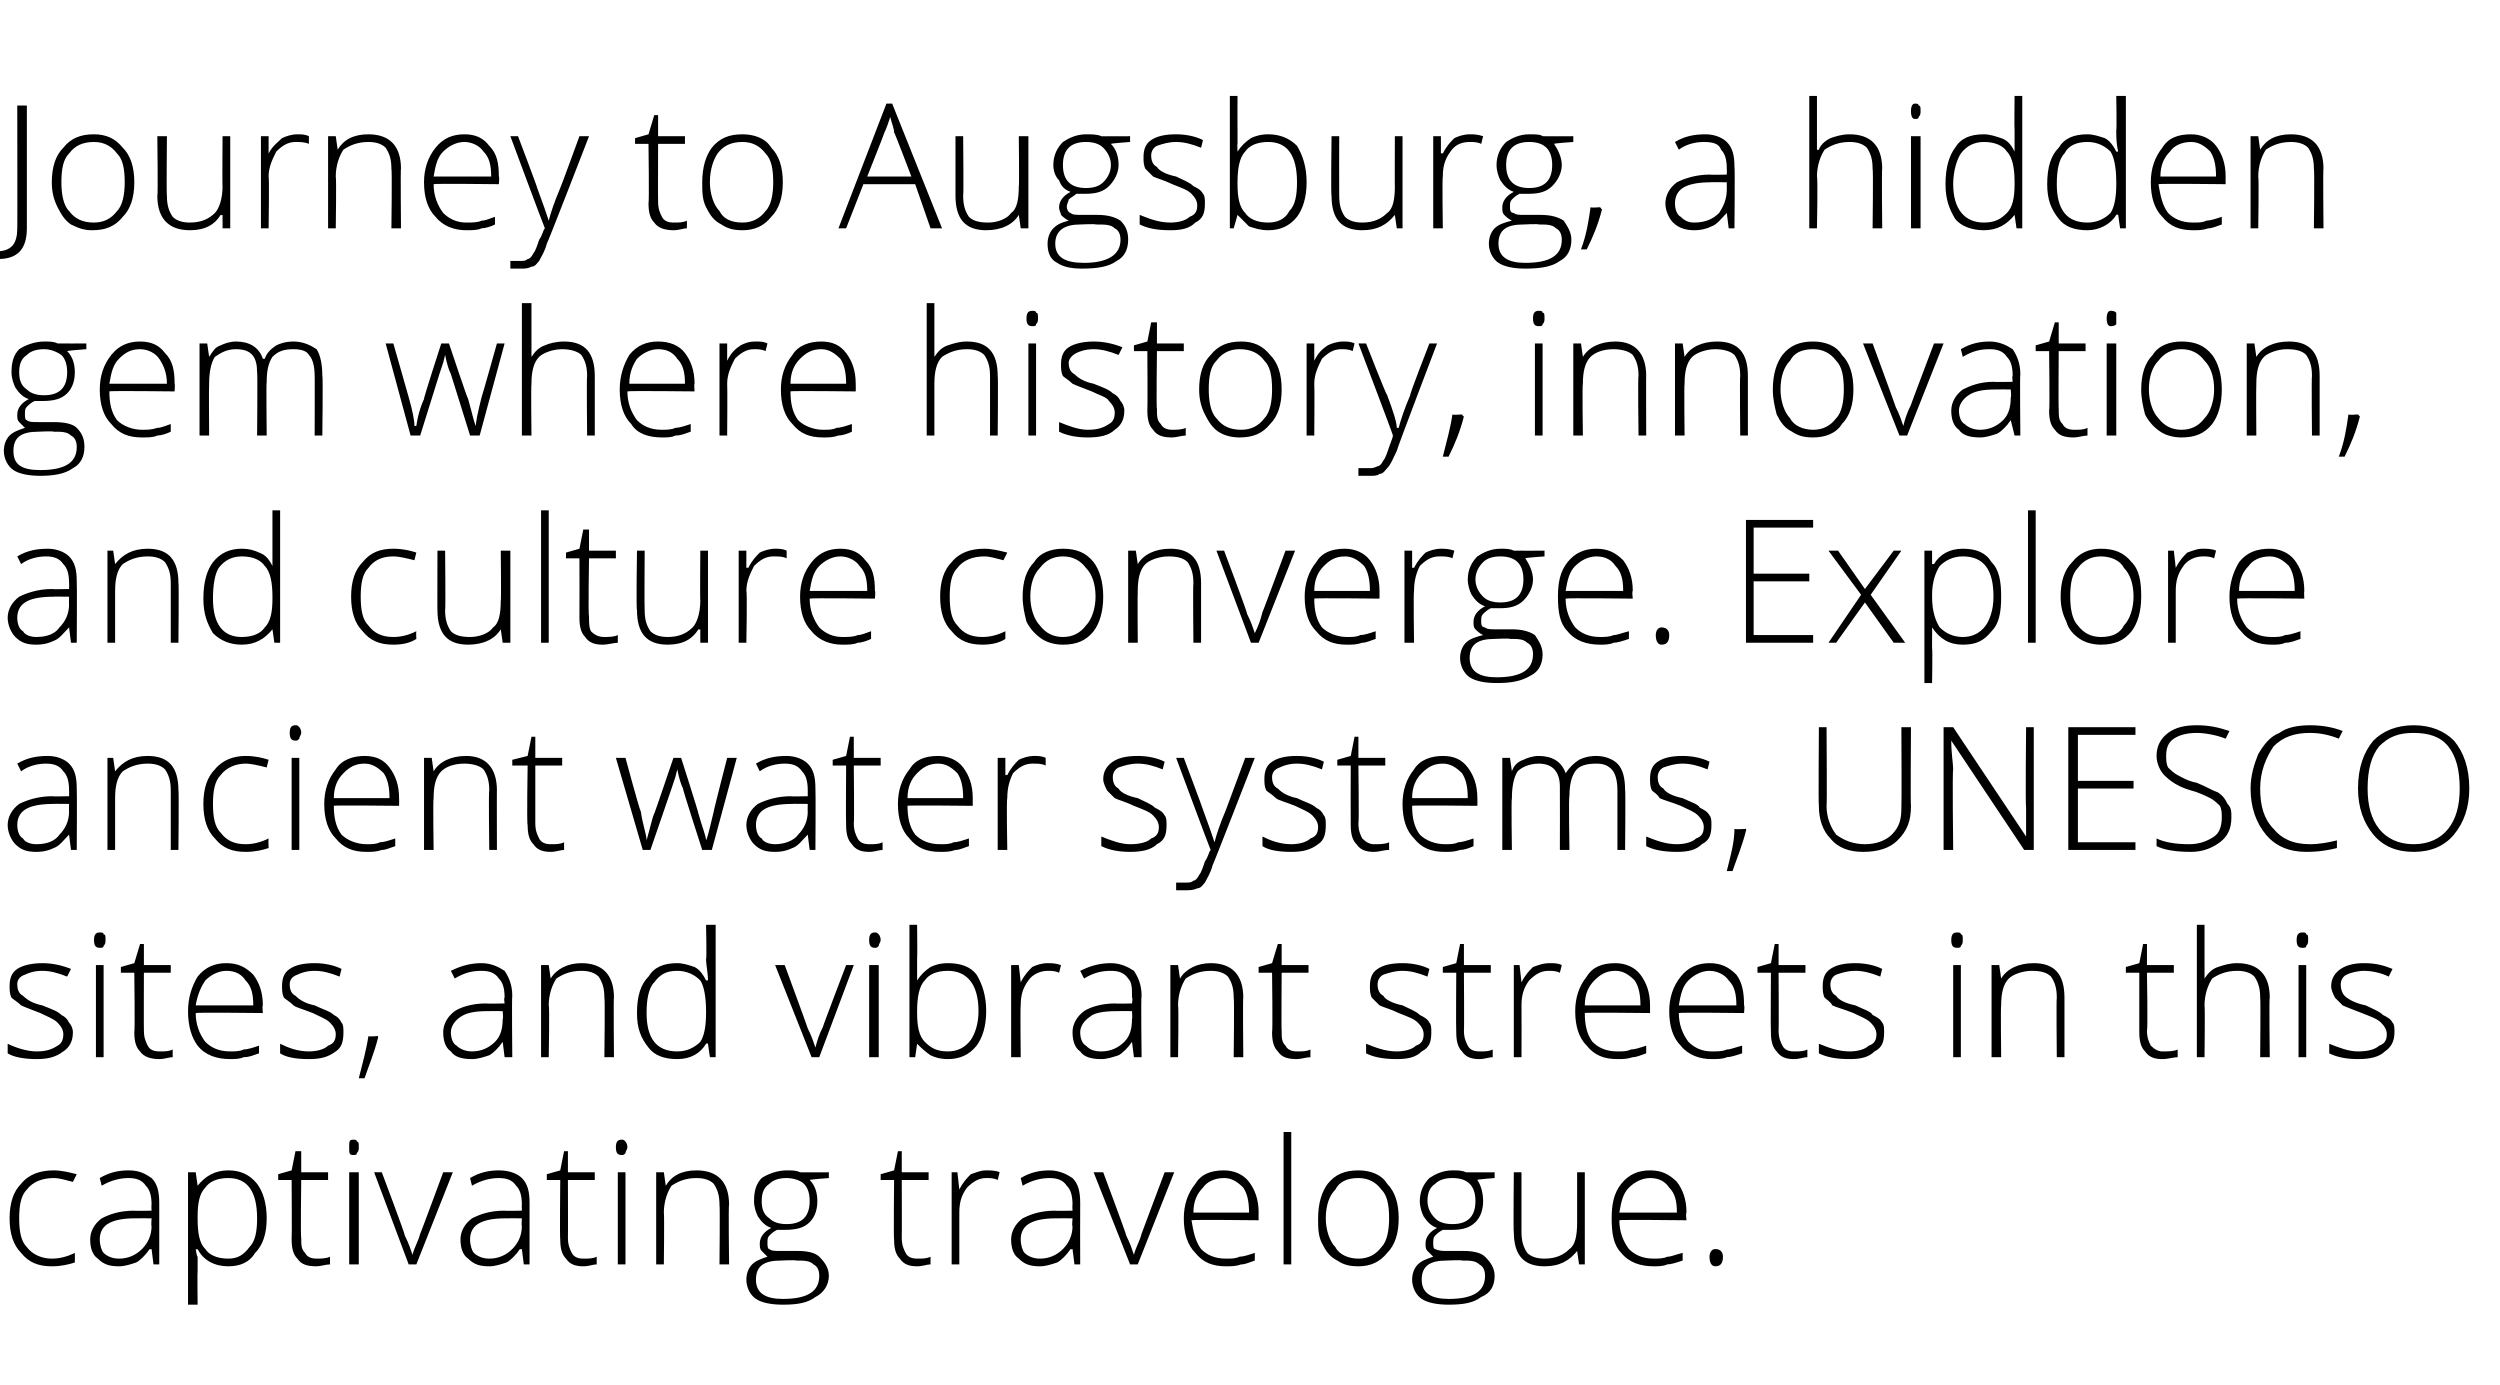 <?xml version="1.0" standalone="no"?>
<!DOCTYPE svg PUBLIC "-//W3C//DTD SVG 1.1//EN" "http://www.w3.org/Graphics/SVG/1.1/DTD/svg11.dtd">
<svg xmlns="http://www.w3.org/2000/svg" version="1.1" width="130.3px" height="72.2px" viewBox="0 -5 130.3 72.2" style="top:-5px">
  <desc>Journey to Augsburg, a hidden gem where history, innovation, and culture converge. Explore ancient water systems, UNE...</desc>
  <defs/>
  <g id="Polygon11432">
    <path d="M 3.9 60.8 C 3.6 60.9 3.2 61 2.7 61 C 2 61 1.5 60.8 1.1 60.3 C 0.7 59.9 0.5 59.3 0.5 58.5 C 0.5 57.7 0.7 57.1 1.1 56.7 C 1.5 56.2 2.1 56 2.8 56 C 3.2 56 3.6 56.1 4 56.2 C 4 56.2 3.8 56.6 3.8 56.6 C 3.4 56.5 3.1 56.4 2.8 56.4 C 2.2 56.4 1.7 56.6 1.4 57 C 1.1 57.3 1 57.8 1 58.5 C 1 59.2 1.1 59.7 1.4 60 C 1.7 60.4 2.2 60.6 2.7 60.6 C 3.1 60.6 3.5 60.5 3.9 60.3 C 3.91 60.35 3.9 60.8 3.9 60.8 C 3.9 60.8 3.91 60.75 3.9 60.8 Z M 8 60.9 L 7.9 60.1 C 7.9 60.1 7.83 60.13 7.8 60.1 C 7.6 60.4 7.3 60.7 7.1 60.8 C 6.8 60.9 6.5 61 6.2 61 C 5.7 61 5.4 60.9 5.1 60.6 C 4.8 60.4 4.7 60 4.7 59.6 C 4.7 59.2 4.9 58.8 5.3 58.5 C 5.7 58.3 6.2 58.1 7 58.1 C 6.97 58.12 7.9 58.1 7.9 58.1 C 7.9 58.1 7.88 57.78 7.9 57.8 C 7.9 57.3 7.8 57 7.6 56.8 C 7.4 56.5 7.1 56.4 6.7 56.4 C 6.3 56.4 5.8 56.5 5.3 56.8 C 5.3 56.8 5.2 56.4 5.2 56.4 C 5.7 56.1 6.2 56 6.7 56 C 7.3 56 7.6 56.2 7.9 56.4 C 8.2 56.7 8.3 57.1 8.3 57.7 C 8.3 57.71 8.3 60.9 8.3 60.9 L 8 60.9 Z M 6.2 60.6 C 6.7 60.6 7.1 60.4 7.4 60.1 C 7.7 59.8 7.9 59.4 7.9 58.9 C 7.87 58.93 7.9 58.5 7.9 58.5 C 7.9 58.5 7.03 58.49 7 58.5 C 6.4 58.5 5.9 58.6 5.6 58.8 C 5.3 59 5.2 59.3 5.2 59.6 C 5.2 59.9 5.3 60.2 5.4 60.3 C 5.6 60.5 5.9 60.6 6.2 60.6 Z M 11.9 61 C 11.2 61 10.6 60.7 10.3 60.1 C 10.28 60.15 10.2 60.1 10.2 60.1 C 10.2 60.1 10.26 60.52 10.3 60.5 C 10.3 60.7 10.3 61 10.3 61.2 C 10.28 61.23 10.3 63 10.3 63 L 9.8 63 L 9.8 56.1 L 10.2 56.1 L 10.3 56.8 C 10.3 56.8 10.32 56.79 10.3 56.8 C 10.7 56.3 11.2 56 11.9 56 C 12.5 56 13 56.2 13.4 56.7 C 13.7 57.1 13.9 57.7 13.9 58.5 C 13.9 59.3 13.7 59.9 13.3 60.3 C 13 60.8 12.5 61 11.9 61 Z M 11.9 60.6 C 12.4 60.6 12.7 60.4 13 60 C 13.3 59.7 13.4 59.2 13.4 58.5 C 13.4 57.1 12.9 56.4 11.9 56.4 C 11.3 56.4 10.9 56.6 10.7 56.9 C 10.4 57.2 10.3 57.7 10.3 58.4 C 10.3 58.4 10.3 58.5 10.3 58.5 C 10.3 59.3 10.4 59.8 10.7 60.1 C 10.9 60.4 11.3 60.6 11.9 60.6 Z M 16.5 60.6 C 16.7 60.6 17 60.6 17.2 60.5 C 17.2 60.5 17.2 60.9 17.2 60.9 C 17 60.9 16.7 61 16.5 61 C 16 61 15.7 60.9 15.5 60.6 C 15.3 60.4 15.2 60.1 15.2 59.6 C 15.22 59.57 15.2 56.5 15.2 56.5 L 14.5 56.5 L 14.5 56.2 L 15.2 56 L 15.4 55 L 15.7 55 L 15.7 56.1 L 17.1 56.1 L 17.1 56.5 L 15.7 56.5 C 15.7 56.5 15.66 59.51 15.7 59.5 C 15.7 59.9 15.7 60.1 15.9 60.3 C 16 60.5 16.2 60.6 16.5 60.6 Z M 18.7 60.9 L 18.2 60.9 L 18.2 56.1 L 18.7 56.1 L 18.7 60.9 Z M 18.4 55.2 C 18.2 55.2 18.2 55.1 18.2 54.8 C 18.2 54.5 18.2 54.4 18.4 54.4 C 18.5 54.4 18.6 54.4 18.6 54.5 C 18.7 54.5 18.7 54.6 18.7 54.8 C 18.7 54.9 18.7 55 18.6 55.1 C 18.6 55.2 18.5 55.2 18.4 55.2 C 18.4 55.2 18.4 55.2 18.4 55.2 Z M 21.3 60.9 L 19.5 56.1 L 19.9 56.1 C 19.9 56.1 21.13 59.36 21.1 59.4 C 21.3 59.8 21.4 60.1 21.5 60.4 C 21.5 60.4 21.5 60.4 21.5 60.4 C 21.6 60 21.8 59.7 21.9 59.3 C 21.9 59.35 23.1 56.1 23.1 56.1 L 23.6 56.1 L 21.7 60.9 L 21.3 60.9 Z M 27.3 60.9 L 27.2 60.1 C 27.2 60.1 27.14 60.13 27.1 60.1 C 26.9 60.4 26.6 60.7 26.4 60.8 C 26.1 60.9 25.8 61 25.5 61 C 25 61 24.7 60.9 24.4 60.6 C 24.1 60.4 24 60 24 59.6 C 24 59.2 24.2 58.8 24.6 58.5 C 25 58.3 25.5 58.1 26.3 58.1 C 26.28 58.12 27.2 58.1 27.2 58.1 C 27.2 58.1 27.19 57.78 27.2 57.8 C 27.2 57.3 27.1 57 26.9 56.8 C 26.7 56.5 26.4 56.4 26 56.4 C 25.6 56.4 25.1 56.5 24.6 56.8 C 24.6 56.8 24.5 56.4 24.5 56.4 C 25 56.1 25.5 56 26 56 C 26.6 56 27 56.2 27.2 56.4 C 27.5 56.7 27.6 57.1 27.6 57.7 C 27.6 57.71 27.6 60.9 27.6 60.9 L 27.3 60.9 Z M 25.5 60.6 C 26 60.6 26.4 60.4 26.7 60.1 C 27 59.8 27.2 59.4 27.2 58.9 C 27.17 58.93 27.2 58.5 27.2 58.5 C 27.2 58.5 26.34 58.49 26.3 58.5 C 25.7 58.5 25.2 58.6 24.9 58.8 C 24.6 59 24.5 59.3 24.5 59.6 C 24.5 59.9 24.6 60.2 24.7 60.3 C 24.9 60.5 25.2 60.6 25.5 60.6 Z M 30.4 60.6 C 30.7 60.6 30.9 60.6 31.1 60.5 C 31.1 60.5 31.1 60.9 31.1 60.9 C 30.9 60.9 30.7 61 30.4 61 C 30 61 29.7 60.9 29.5 60.6 C 29.3 60.4 29.2 60.1 29.2 59.6 C 29.17 59.57 29.2 56.5 29.2 56.5 L 28.5 56.5 L 28.5 56.2 L 29.2 56 L 29.4 55 L 29.6 55 L 29.6 56.1 L 31 56.1 L 31 56.5 L 29.6 56.5 C 29.6 56.5 29.61 59.51 29.6 59.5 C 29.6 59.9 29.7 60.1 29.8 60.3 C 29.9 60.5 30.1 60.6 30.4 60.6 Z M 32.6 60.9 L 32.2 60.9 L 32.2 56.1 L 32.6 56.1 L 32.6 60.9 Z M 32.4 55.2 C 32.2 55.2 32.1 55.1 32.1 54.8 C 32.1 54.5 32.2 54.4 32.4 54.4 C 32.5 54.4 32.5 54.4 32.6 54.5 C 32.6 54.5 32.7 54.6 32.7 54.8 C 32.7 54.9 32.6 55 32.6 55.1 C 32.5 55.2 32.5 55.2 32.4 55.2 C 32.4 55.2 32.4 55.2 32.4 55.2 Z M 37.5 60.9 C 37.5 60.9 37.53 57.79 37.5 57.8 C 37.5 57.3 37.4 57 37.2 56.7 C 37 56.5 36.7 56.4 36.3 56.4 C 35.7 56.4 35.3 56.6 35 56.8 C 34.8 57.1 34.6 57.6 34.6 58.2 C 34.63 58.25 34.6 60.9 34.6 60.9 L 34.2 60.9 L 34.2 56.1 L 34.6 56.1 L 34.7 56.8 C 34.7 56.8 34.68 56.76 34.7 56.8 C 35 56.3 35.5 56 36.3 56 C 37.4 56 38 56.6 38 57.8 C 37.96 57.76 38 60.9 38 60.9 L 37.5 60.9 Z M 43.2 56.1 L 43.2 56.4 C 43.2 56.4 42.24 56.47 42.2 56.5 C 42.5 56.8 42.6 57.2 42.6 57.6 C 42.6 58 42.5 58.4 42.2 58.7 C 41.9 59 41.5 59.1 40.9 59.1 C 40.7 59.1 40.6 59.1 40.5 59.1 C 40.3 59.2 40.2 59.3 40.1 59.4 C 40 59.5 40 59.6 40 59.8 C 40 59.9 40 60.1 40.1 60.1 C 40.2 60.2 40.4 60.2 40.7 60.2 C 40.7 60.2 41.6 60.2 41.6 60.2 C 42.1 60.2 42.5 60.3 42.7 60.5 C 43 60.8 43.2 61.1 43.2 61.5 C 43.2 62 42.9 62.4 42.5 62.6 C 42.1 62.9 41.6 63 40.8 63 C 40.2 63 39.7 62.9 39.4 62.7 C 39.1 62.5 38.9 62.1 38.9 61.7 C 38.9 61.4 39 61.1 39.2 60.9 C 39.4 60.7 39.7 60.6 40 60.5 C 39.9 60.4 39.8 60.3 39.7 60.2 C 39.6 60.1 39.6 60 39.6 59.8 C 39.6 59.5 39.8 59.2 40.2 59 C 39.9 58.9 39.7 58.7 39.5 58.4 C 39.4 58.2 39.3 57.9 39.3 57.6 C 39.3 57.1 39.4 56.7 39.7 56.4 C 40 56.2 40.5 56 41 56 C 41.3 56 41.5 56 41.7 56.1 C 41.7 56.11 43.2 56.1 43.2 56.1 Z M 40.7 60.7 C 39.8 60.7 39.4 61 39.4 61.7 C 39.4 62.4 39.9 62.7 40.8 62.7 C 42.1 62.7 42.7 62.3 42.7 61.5 C 42.7 61.2 42.6 61 42.4 60.9 C 42.2 60.7 41.9 60.7 41.5 60.7 C 41.46 60.66 40.7 60.7 40.7 60.7 C 40.7 60.7 40.68 60.66 40.7 60.7 Z M 39.7 57.6 C 39.7 58 39.8 58.3 40.1 58.5 C 40.3 58.7 40.6 58.8 41 58.8 C 41.4 58.8 41.7 58.7 41.9 58.5 C 42.1 58.3 42.2 58 42.2 57.6 C 42.2 57.2 42.1 56.9 41.9 56.7 C 41.7 56.5 41.3 56.4 41 56.4 C 40.6 56.4 40.3 56.5 40.1 56.7 C 39.8 56.9 39.7 57.2 39.7 57.6 Z M 47.8 60.6 C 48.1 60.6 48.3 60.6 48.5 60.5 C 48.5 60.5 48.5 60.9 48.5 60.9 C 48.3 60.9 48.1 61 47.8 61 C 47.4 61 47.1 60.9 46.9 60.6 C 46.7 60.4 46.6 60.1 46.6 59.6 C 46.57 59.57 46.6 56.5 46.6 56.5 L 45.9 56.5 L 45.9 56.2 L 46.6 56 L 46.8 55 L 47 55 L 47 56.1 L 48.4 56.1 L 48.4 56.5 L 47 56.5 C 47 56.5 47.01 59.51 47 59.5 C 47 59.9 47.1 60.1 47.2 60.3 C 47.3 60.5 47.5 60.6 47.8 60.6 Z M 51.4 56 C 51.6 56 51.9 56 52.1 56.1 C 52.1 56.1 52 56.5 52 56.5 C 51.8 56.4 51.6 56.4 51.4 56.4 C 51 56.4 50.7 56.6 50.4 56.9 C 50.1 57.3 50 57.7 50 58.2 C 50 58.25 50 60.9 50 60.9 L 49.6 60.9 L 49.6 56.1 L 49.9 56.1 L 50 57 C 50 57 50.01 56.97 50 57 C 50.2 56.6 50.4 56.4 50.6 56.2 C 50.9 56.1 51.1 56 51.4 56 Z M 56 60.9 L 55.9 60.1 C 55.9 60.1 55.82 60.13 55.8 60.1 C 55.6 60.4 55.3 60.7 55.1 60.8 C 54.8 60.9 54.5 61 54.2 61 C 53.7 61 53.4 60.9 53.1 60.6 C 52.8 60.4 52.7 60 52.7 59.6 C 52.7 59.2 52.9 58.8 53.3 58.5 C 53.7 58.3 54.2 58.1 55 58.1 C 54.97 58.12 55.9 58.1 55.9 58.1 C 55.9 58.1 55.88 57.78 55.9 57.8 C 55.9 57.3 55.8 57 55.6 56.8 C 55.4 56.5 55.1 56.4 54.7 56.4 C 54.3 56.4 53.8 56.5 53.3 56.8 C 53.3 56.8 53.2 56.4 53.2 56.4 C 53.7 56.1 54.2 56 54.7 56 C 55.2 56 55.6 56.2 55.9 56.4 C 56.2 56.7 56.3 57.1 56.3 57.7 C 56.29 57.71 56.3 60.9 56.3 60.9 L 56 60.9 Z M 54.2 60.6 C 54.7 60.6 55.1 60.4 55.4 60.1 C 55.7 59.8 55.9 59.4 55.9 58.9 C 55.86 58.93 55.9 58.5 55.9 58.5 C 55.9 58.5 55.02 58.49 55 58.5 C 54.4 58.5 53.9 58.6 53.6 58.8 C 53.3 59 53.2 59.3 53.2 59.6 C 53.2 59.9 53.3 60.2 53.4 60.3 C 53.6 60.5 53.9 60.6 54.2 60.6 Z M 58.9 60.9 L 57 56.1 L 57.5 56.1 C 57.5 56.1 58.72 59.36 58.7 59.4 C 58.9 59.8 59 60.1 59.1 60.4 C 59.1 60.4 59.1 60.4 59.1 60.4 C 59.2 60 59.4 59.7 59.5 59.3 C 59.48 59.35 60.7 56.1 60.7 56.1 L 61.2 56.1 L 59.3 60.9 L 58.9 60.9 Z M 63.9 61 C 63.2 61 62.7 60.8 62.3 60.3 C 61.9 59.9 61.7 59.3 61.7 58.5 C 61.7 57.8 61.9 57.2 62.3 56.7 C 62.6 56.2 63.1 56 63.8 56 C 64.3 56 64.8 56.2 65.1 56.6 C 65.4 57 65.6 57.5 65.6 58.2 C 65.59 58.21 65.6 58.6 65.6 58.6 C 65.6 58.6 62.15 58.56 62.1 58.6 C 62.2 59.2 62.3 59.7 62.6 60.1 C 62.9 60.4 63.3 60.6 63.9 60.6 C 64.2 60.6 64.4 60.6 64.6 60.5 C 64.8 60.5 65.1 60.4 65.4 60.3 C 65.4 60.3 65.4 60.7 65.4 60.7 C 65.1 60.8 64.9 60.9 64.7 60.9 C 64.4 61 64.2 61 63.9 61 Z M 63.8 56.4 C 63.3 56.4 62.9 56.6 62.7 56.9 C 62.4 57.2 62.2 57.6 62.2 58.2 C 62.2 58.2 65.1 58.2 65.1 58.2 C 65.1 57.6 65 57.2 64.8 56.9 C 64.5 56.6 64.2 56.4 63.8 56.4 Z M 67.3 60.9 L 66.9 60.9 L 66.9 54 L 67.3 54 L 67.3 60.9 Z M 72.9 58.5 C 72.9 59.3 72.7 59.9 72.3 60.3 C 71.9 60.8 71.4 61 70.8 61 C 70.3 61 70 60.9 69.7 60.7 C 69.3 60.5 69.1 60.2 68.9 59.8 C 68.7 59.4 68.7 59 68.7 58.5 C 68.7 57.7 68.9 57.1 69.2 56.7 C 69.6 56.2 70.1 56 70.8 56 C 71.4 56 72 56.2 72.3 56.7 C 72.7 57.1 72.9 57.7 72.9 58.5 Z M 69.1 58.5 C 69.1 59.1 69.3 59.7 69.6 60 C 69.8 60.4 70.3 60.6 70.8 60.6 C 71.3 60.6 71.7 60.4 72 60 C 72.3 59.7 72.4 59.1 72.4 58.5 C 72.4 57.8 72.3 57.3 72 57 C 71.7 56.6 71.3 56.4 70.8 56.4 C 70.2 56.4 69.8 56.6 69.6 57 C 69.3 57.3 69.1 57.8 69.1 58.5 Z M 77.9 56.1 L 77.9 56.4 C 77.9 56.4 76.95 56.47 77 56.5 C 77.2 56.8 77.3 57.2 77.3 57.6 C 77.3 58 77.2 58.4 76.9 58.7 C 76.6 59 76.2 59.1 75.7 59.1 C 75.4 59.1 75.3 59.1 75.2 59.1 C 75 59.2 74.9 59.3 74.8 59.4 C 74.7 59.5 74.7 59.6 74.7 59.8 C 74.7 59.9 74.7 60.1 74.8 60.1 C 75 60.2 75.2 60.2 75.4 60.2 C 75.4 60.2 76.3 60.2 76.3 60.2 C 76.8 60.2 77.2 60.3 77.4 60.5 C 77.7 60.8 77.9 61.1 77.9 61.5 C 77.9 62 77.7 62.4 77.2 62.6 C 76.8 62.9 76.3 63 75.5 63 C 74.9 63 74.4 62.9 74.1 62.7 C 73.8 62.5 73.6 62.1 73.6 61.7 C 73.6 61.4 73.7 61.1 73.9 60.9 C 74.1 60.7 74.4 60.6 74.7 60.5 C 74.6 60.4 74.5 60.3 74.4 60.2 C 74.3 60.1 74.3 60 74.3 59.8 C 74.3 59.5 74.5 59.2 74.9 59 C 74.6 58.9 74.4 58.7 74.2 58.4 C 74.1 58.2 74 57.9 74 57.6 C 74 57.1 74.2 56.7 74.5 56.4 C 74.8 56.2 75.2 56 75.7 56 C 76 56 76.2 56 76.4 56.1 C 76.41 56.11 77.9 56.1 77.9 56.1 Z M 75.4 60.7 C 74.5 60.7 74.1 61 74.1 61.7 C 74.1 62.4 74.6 62.7 75.5 62.7 C 76.8 62.7 77.4 62.3 77.4 61.5 C 77.4 61.2 77.3 61 77.1 60.9 C 76.9 60.7 76.6 60.7 76.2 60.7 C 76.17 60.66 75.4 60.7 75.4 60.7 C 75.4 60.7 75.39 60.66 75.4 60.7 Z M 74.4 57.6 C 74.4 58 74.6 58.3 74.8 58.5 C 75 58.7 75.3 58.8 75.7 58.8 C 76.1 58.8 76.4 58.7 76.6 58.5 C 76.8 58.3 76.9 58 76.9 57.6 C 76.9 57.2 76.8 56.9 76.6 56.7 C 76.4 56.5 76.1 56.4 75.7 56.4 C 75.3 56.4 75 56.5 74.8 56.7 C 74.5 56.9 74.4 57.2 74.4 57.6 Z M 79.3 56.1 C 79.3 56.1 79.3 59.2 79.3 59.2 C 79.3 59.7 79.4 60 79.6 60.3 C 79.8 60.5 80.1 60.6 80.5 60.6 C 81.1 60.6 81.5 60.4 81.8 60.1 C 82.1 59.9 82.2 59.4 82.2 58.7 C 82.2 58.75 82.2 56.1 82.2 56.1 L 82.6 56.1 L 82.6 60.9 L 82.3 60.9 L 82.2 60.2 C 82.2 60.2 82.16 60.23 82.2 60.2 C 81.8 60.7 81.3 61 80.5 61 C 79.4 61 78.9 60.4 78.9 59.2 C 78.87 59.23 78.9 56.1 78.9 56.1 L 79.3 56.1 Z M 86.2 61 C 85.5 61 84.9 60.8 84.5 60.3 C 84.1 59.9 84 59.3 84 58.5 C 84 57.8 84.1 57.2 84.5 56.7 C 84.9 56.2 85.4 56 86 56 C 86.6 56 87 56.2 87.4 56.6 C 87.7 57 87.9 57.5 87.9 58.2 C 87.85 58.21 87.9 58.6 87.9 58.6 C 87.9 58.6 84.41 58.56 84.4 58.6 C 84.4 59.2 84.6 59.7 84.9 60.1 C 85.2 60.4 85.6 60.6 86.2 60.6 C 86.4 60.6 86.7 60.6 86.9 60.5 C 87.1 60.5 87.3 60.4 87.7 60.3 C 87.7 60.3 87.7 60.7 87.7 60.7 C 87.4 60.8 87.1 60.9 86.9 60.9 C 86.7 61 86.4 61 86.2 61 Z M 86 56.4 C 85.6 56.4 85.2 56.6 84.9 56.9 C 84.6 57.2 84.5 57.6 84.4 58.2 C 84.4 58.2 87.4 58.2 87.4 58.2 C 87.4 57.6 87.3 57.2 87 56.9 C 86.8 56.6 86.5 56.4 86 56.4 Z M 89.4 61 C 89.2 61 89.1 60.8 89.1 60.5 C 89.1 60.3 89.2 60.1 89.4 60.1 C 89.7 60.1 89.8 60.3 89.8 60.5 C 89.8 60.8 89.7 61 89.4 61 C 89.4 61 89.4 61 89.4 61 Z " stroke="none" fill="#000"/>
  </g>
  <g id="Polygon11431">
    <path d="M 3.8 48.8 C 3.8 49.3 3.6 49.6 3.3 49.8 C 2.9 50.1 2.5 50.2 1.9 50.2 C 1.3 50.2 0.7 50.1 0.4 49.9 C 0.4 49.9 0.4 49.4 0.4 49.4 C 0.8 49.6 1.4 49.8 1.9 49.8 C 2.4 49.8 2.7 49.7 3 49.5 C 3.2 49.4 3.3 49.2 3.3 48.9 C 3.3 48.7 3.2 48.5 3 48.3 C 2.8 48.1 2.5 48 2.1 47.8 C 1.6 47.6 1.3 47.5 1.1 47.4 C 0.9 47.2 0.7 47.1 0.6 47 C 0.5 46.8 0.5 46.6 0.5 46.4 C 0.5 46 0.6 45.7 0.9 45.5 C 1.2 45.3 1.7 45.2 2.2 45.2 C 2.7 45.2 3.2 45.3 3.7 45.5 C 3.7 45.5 3.5 45.9 3.5 45.9 C 3 45.7 2.6 45.6 2.2 45.6 C 1.8 45.6 1.5 45.7 1.3 45.8 C 1 45.9 0.9 46.1 0.9 46.3 C 0.9 46.6 1 46.8 1.2 46.9 C 1.4 47.1 1.7 47.3 2.2 47.4 C 2.7 47.6 3 47.7 3.2 47.9 C 3.4 48 3.5 48.1 3.6 48.3 C 3.7 48.4 3.8 48.6 3.8 48.8 Z M 5.4 50.1 L 5 50.1 L 5 45.3 L 5.4 45.3 L 5.4 50.1 Z M 5.2 44.4 C 5 44.4 4.9 44.3 4.9 44 C 4.9 43.7 5 43.6 5.2 43.6 C 5.3 43.6 5.4 43.6 5.4 43.7 C 5.5 43.7 5.5 43.8 5.5 44 C 5.5 44.1 5.5 44.2 5.4 44.3 C 5.4 44.4 5.3 44.4 5.2 44.4 C 5.2 44.4 5.2 44.4 5.2 44.4 Z M 8.3 49.8 C 8.6 49.8 8.8 49.8 9 49.7 C 9 49.7 9 50.1 9 50.1 C 8.8 50.1 8.6 50.2 8.3 50.2 C 7.9 50.2 7.5 50.1 7.3 49.8 C 7.1 49.6 7 49.3 7 48.8 C 7.04 48.77 7 45.7 7 45.7 L 6.3 45.7 L 6.3 45.4 L 7 45.2 L 7.3 44.2 L 7.5 44.2 L 7.5 45.3 L 8.9 45.3 L 8.9 45.7 L 7.5 45.7 C 7.5 45.7 7.49 48.71 7.5 48.7 C 7.5 49.1 7.6 49.3 7.7 49.5 C 7.8 49.7 8 49.8 8.3 49.8 Z M 12 50.2 C 11.3 50.2 10.7 50 10.3 49.5 C 10 49.1 9.8 48.5 9.8 47.7 C 9.8 47 10 46.4 10.3 45.9 C 10.7 45.4 11.2 45.2 11.8 45.2 C 12.4 45.2 12.8 45.4 13.2 45.8 C 13.5 46.2 13.7 46.7 13.7 47.4 C 13.66 47.41 13.7 47.8 13.7 47.8 C 13.7 47.8 10.22 47.76 10.2 47.8 C 10.2 48.4 10.4 48.9 10.7 49.3 C 11 49.6 11.4 49.8 12 49.8 C 12.2 49.8 12.5 49.8 12.7 49.7 C 12.9 49.7 13.2 49.6 13.5 49.5 C 13.5 49.5 13.5 49.9 13.5 49.9 C 13.2 50 13 50.1 12.7 50.1 C 12.5 50.2 12.2 50.2 12 50.2 Z M 11.8 45.6 C 11.4 45.6 11 45.8 10.7 46.1 C 10.5 46.4 10.3 46.8 10.2 47.4 C 10.2 47.4 13.2 47.4 13.2 47.4 C 13.2 46.8 13.1 46.4 12.8 46.1 C 12.6 45.8 12.3 45.6 11.8 45.6 Z M 17.9 48.8 C 17.9 49.3 17.8 49.6 17.5 49.8 C 17.1 50.1 16.7 50.2 16.1 50.2 C 15.4 50.2 14.9 50.1 14.6 49.9 C 14.6 49.9 14.6 49.4 14.6 49.4 C 15 49.6 15.5 49.8 16.1 49.8 C 16.5 49.8 16.9 49.7 17.1 49.5 C 17.4 49.4 17.5 49.2 17.5 48.9 C 17.5 48.7 17.4 48.5 17.2 48.3 C 17 48.1 16.7 48 16.3 47.8 C 15.8 47.6 15.4 47.5 15.3 47.4 C 15.1 47.2 14.9 47.1 14.8 47 C 14.7 46.8 14.7 46.6 14.7 46.4 C 14.7 46 14.8 45.7 15.1 45.5 C 15.4 45.3 15.8 45.2 16.4 45.2 C 16.9 45.2 17.4 45.3 17.8 45.5 C 17.8 45.5 17.7 45.9 17.7 45.9 C 17.2 45.7 16.8 45.6 16.4 45.6 C 16 45.6 15.7 45.7 15.5 45.8 C 15.2 45.9 15.1 46.1 15.1 46.3 C 15.1 46.6 15.2 46.8 15.4 46.9 C 15.6 47.1 15.9 47.3 16.4 47.4 C 16.8 47.6 17.2 47.7 17.4 47.9 C 17.6 48 17.7 48.1 17.8 48.3 C 17.9 48.4 17.9 48.6 17.9 48.8 Z M 19.7 49 C 19.7 49 19.72 49.13 19.7 49.1 C 19.5 49.9 19.2 50.6 19 51.2 C 19 51.2 18.7 51.2 18.7 51.2 C 18.9 50.4 19.1 49.7 19.2 49 C 19.16 49.04 19.7 49 19.7 49 Z M 26.3 50.1 L 26.2 49.3 C 26.2 49.3 26.2 49.33 26.2 49.3 C 26 49.6 25.7 49.9 25.5 50 C 25.2 50.1 24.9 50.2 24.6 50.2 C 24.1 50.2 23.7 50.1 23.5 49.8 C 23.2 49.6 23.1 49.2 23.1 48.8 C 23.1 48.4 23.3 48 23.7 47.7 C 24 47.5 24.6 47.3 25.3 47.3 C 25.34 47.32 26.3 47.3 26.3 47.3 C 26.3 47.3 26.25 46.98 26.3 47 C 26.3 46.5 26.2 46.2 26 46 C 25.8 45.7 25.5 45.6 25.1 45.6 C 24.6 45.6 24.2 45.7 23.7 46 C 23.7 46 23.5 45.6 23.5 45.6 C 24.1 45.3 24.6 45.2 25.1 45.2 C 25.6 45.2 26 45.4 26.3 45.6 C 26.5 45.9 26.7 46.3 26.7 46.9 C 26.67 46.91 26.7 50.1 26.7 50.1 L 26.3 50.1 Z M 24.6 49.8 C 25.1 49.8 25.5 49.6 25.8 49.3 C 26.1 49 26.2 48.6 26.2 48.1 C 26.24 48.13 26.2 47.7 26.2 47.7 C 26.2 47.7 25.4 47.69 25.4 47.7 C 24.7 47.7 24.3 47.8 24 48 C 23.7 48.2 23.5 48.5 23.5 48.8 C 23.5 49.1 23.6 49.4 23.8 49.5 C 24 49.7 24.3 49.8 24.6 49.8 Z M 31.5 50.1 C 31.5 50.1 31.54 46.99 31.5 47 C 31.5 46.5 31.4 46.2 31.2 45.9 C 31 45.7 30.7 45.6 30.3 45.6 C 29.7 45.6 29.3 45.8 29 46 C 28.8 46.3 28.6 46.8 28.6 47.4 C 28.65 47.45 28.6 50.1 28.6 50.1 L 28.2 50.1 L 28.2 45.3 L 28.6 45.3 L 28.7 46 C 28.7 46 28.69 45.96 28.7 46 C 29 45.5 29.6 45.2 30.3 45.2 C 31.4 45.2 32 45.8 32 47 C 31.97 46.96 32 50.1 32 50.1 L 31.5 50.1 Z M 35.3 45.2 C 35.6 45.2 35.9 45.3 36.2 45.4 C 36.4 45.5 36.6 45.7 36.8 46.1 C 36.8 46.1 36.9 46.1 36.9 46.1 C 36.9 45.7 36.8 45.3 36.8 45 C 36.84 44.97 36.8 43.2 36.8 43.2 L 37.3 43.2 L 37.3 50.1 L 37 50.1 L 36.9 49.4 C 36.9 49.4 36.84 49.36 36.8 49.4 C 36.5 49.9 36 50.2 35.3 50.2 C 34.6 50.2 34.1 50 33.8 49.6 C 33.4 49.1 33.2 48.6 33.2 47.8 C 33.2 46.9 33.4 46.3 33.8 45.9 C 34.1 45.4 34.6 45.2 35.3 45.2 Z M 35.3 45.6 C 34.7 45.6 34.4 45.8 34.1 46.2 C 33.8 46.5 33.7 47.1 33.7 47.8 C 33.7 49.1 34.2 49.8 35.3 49.8 C 35.8 49.8 36.2 49.6 36.5 49.3 C 36.7 49 36.8 48.5 36.8 47.8 C 36.8 47.8 36.8 47.7 36.8 47.7 C 36.8 47 36.7 46.4 36.5 46.1 C 36.2 45.8 35.8 45.6 35.3 45.6 Z M 42.3 50.1 L 40.4 45.3 L 40.9 45.3 C 40.9 45.3 42.1 48.56 42.1 48.6 C 42.3 49 42.4 49.3 42.5 49.6 C 42.5 49.6 42.5 49.6 42.5 49.6 C 42.6 49.2 42.7 48.9 42.9 48.5 C 42.86 48.55 44.1 45.3 44.1 45.3 L 44.5 45.3 L 42.7 50.1 L 42.3 50.1 Z M 45.8 50.1 L 45.3 50.1 L 45.3 45.3 L 45.8 45.3 L 45.8 50.1 Z M 45.6 44.4 C 45.4 44.4 45.3 44.3 45.3 44 C 45.3 43.7 45.4 43.6 45.6 43.6 C 45.7 43.6 45.7 43.6 45.8 43.7 C 45.8 43.7 45.9 43.8 45.9 44 C 45.9 44.1 45.8 44.2 45.8 44.3 C 45.7 44.4 45.7 44.4 45.6 44.4 C 45.6 44.4 45.6 44.4 45.6 44.4 Z M 49.4 45.2 C 50.1 45.2 50.6 45.4 50.9 45.8 C 51.2 46.3 51.4 46.9 51.4 47.7 C 51.4 48.5 51.2 49.1 50.9 49.5 C 50.5 50 50 50.2 49.4 50.2 C 49 50.2 48.7 50.1 48.5 50 C 48.2 49.8 48 49.6 47.8 49.4 C 47.82 49.37 47.8 49.4 47.8 49.4 L 47.7 50.1 L 47.4 50.1 L 47.4 43.2 L 47.8 43.2 C 47.8 43.2 47.82 44.97 47.8 45 C 47.8 45.2 47.8 45.5 47.8 45.7 C 47.8 45.68 47.8 46.1 47.8 46.1 C 47.8 46.1 47.82 46.05 47.8 46.1 C 48 45.8 48.2 45.6 48.5 45.4 C 48.7 45.3 49 45.2 49.4 45.2 Z M 51 47.7 C 51 46.3 50.4 45.6 49.4 45.6 C 48.8 45.6 48.4 45.8 48.2 46.1 C 47.9 46.4 47.8 47 47.8 47.7 C 47.8 47.7 47.8 47.8 47.8 47.8 C 47.8 48.5 47.9 49 48.2 49.3 C 48.5 49.6 48.8 49.8 49.4 49.8 C 49.9 49.8 50.3 49.6 50.6 49.2 C 50.8 48.9 51 48.4 51 47.7 C 51 47.7 51 47.7 51 47.7 Z M 54.6 45.2 C 54.8 45.2 55 45.2 55.3 45.3 C 55.3 45.3 55.2 45.7 55.2 45.7 C 55 45.6 54.8 45.6 54.6 45.6 C 54.2 45.6 53.8 45.8 53.6 46.1 C 53.3 46.5 53.2 46.9 53.2 47.4 C 53.17 47.45 53.2 50.1 53.2 50.1 L 52.7 50.1 L 52.7 45.3 L 53.1 45.3 L 53.2 46.2 C 53.2 46.2 53.18 46.17 53.2 46.2 C 53.4 45.8 53.6 45.6 53.8 45.4 C 54 45.3 54.3 45.2 54.6 45.2 Z M 59.1 50.1 L 59 49.3 C 59 49.3 59 49.33 59 49.3 C 58.8 49.6 58.5 49.9 58.3 50 C 58 50.1 57.7 50.2 57.4 50.2 C 56.9 50.2 56.5 50.1 56.3 49.8 C 56 49.6 55.9 49.2 55.9 48.8 C 55.9 48.4 56.1 48 56.5 47.7 C 56.8 47.5 57.4 47.3 58.1 47.3 C 58.14 47.32 59 47.3 59 47.3 C 59 47.3 59.05 46.98 59 47 C 59 46.5 59 46.2 58.8 46 C 58.6 45.7 58.3 45.6 57.9 45.6 C 57.4 45.6 57 45.7 56.5 46 C 56.5 46 56.3 45.6 56.3 45.6 C 56.9 45.3 57.4 45.2 57.9 45.2 C 58.4 45.2 58.8 45.4 59.1 45.6 C 59.3 45.9 59.5 46.3 59.5 46.9 C 59.46 46.91 59.5 50.1 59.5 50.1 L 59.1 50.1 Z M 57.4 49.8 C 57.9 49.8 58.3 49.6 58.6 49.3 C 58.9 49 59 48.6 59 48.1 C 59.03 48.13 59 47.7 59 47.7 C 59 47.7 58.2 47.69 58.2 47.7 C 57.5 47.7 57 47.8 56.8 48 C 56.5 48.2 56.3 48.5 56.3 48.8 C 56.3 49.1 56.4 49.4 56.6 49.5 C 56.8 49.7 57 49.8 57.4 49.8 Z M 64.3 50.1 C 64.3 50.1 64.34 46.99 64.3 47 C 64.3 46.5 64.2 46.2 64 45.9 C 63.8 45.7 63.5 45.6 63.1 45.6 C 62.5 45.6 62.1 45.8 61.8 46 C 61.6 46.3 61.4 46.8 61.4 47.4 C 61.44 47.45 61.4 50.1 61.4 50.1 L 61 50.1 L 61 45.3 L 61.4 45.3 L 61.5 46 C 61.5 46 61.49 45.96 61.5 46 C 61.8 45.5 62.4 45.2 63.1 45.2 C 64.2 45.2 64.8 45.8 64.8 47 C 64.77 46.96 64.8 50.1 64.8 50.1 L 64.3 50.1 Z M 67.6 49.8 C 67.9 49.8 68.1 49.8 68.3 49.7 C 68.3 49.7 68.3 50.1 68.3 50.1 C 68.1 50.1 67.8 50.2 67.6 50.2 C 67.1 50.2 66.8 50.1 66.6 49.8 C 66.4 49.6 66.3 49.3 66.3 48.8 C 66.34 48.77 66.3 45.7 66.3 45.7 L 65.6 45.7 L 65.6 45.4 L 66.3 45.2 L 66.6 44.2 L 66.8 44.2 L 66.8 45.3 L 68.2 45.3 L 68.2 45.7 L 66.8 45.7 C 66.8 45.7 66.78 48.71 66.8 48.7 C 66.8 49.1 66.8 49.3 67 49.5 C 67.1 49.7 67.3 49.8 67.6 49.8 Z M 74.6 48.8 C 74.6 49.3 74.5 49.6 74.1 49.8 C 73.8 50.1 73.4 50.2 72.8 50.2 C 72.1 50.2 71.6 50.1 71.2 49.9 C 71.2 49.9 71.2 49.4 71.2 49.4 C 71.7 49.6 72.2 49.8 72.8 49.8 C 73.2 49.8 73.6 49.7 73.8 49.5 C 74.1 49.4 74.2 49.2 74.2 48.9 C 74.2 48.7 74.1 48.5 73.9 48.3 C 73.7 48.1 73.4 48 72.9 47.8 C 72.5 47.6 72.1 47.5 71.9 47.4 C 71.7 47.2 71.6 47.1 71.5 47 C 71.4 46.8 71.4 46.6 71.4 46.4 C 71.4 46 71.5 45.7 71.8 45.5 C 72.1 45.3 72.5 45.2 73.1 45.2 C 73.6 45.2 74.1 45.3 74.5 45.5 C 74.5 45.5 74.4 45.9 74.4 45.9 C 73.9 45.7 73.5 45.6 73.1 45.6 C 72.7 45.6 72.4 45.7 72.1 45.8 C 71.9 45.9 71.8 46.1 71.8 46.3 C 71.8 46.6 71.9 46.8 72.1 46.9 C 72.2 47.1 72.6 47.3 73.1 47.4 C 73.5 47.6 73.8 47.7 74 47.9 C 74.2 48 74.4 48.1 74.5 48.3 C 74.6 48.4 74.6 48.6 74.6 48.8 Z M 77.1 49.8 C 77.4 49.8 77.6 49.8 77.8 49.7 C 77.8 49.7 77.8 50.1 77.8 50.1 C 77.6 50.1 77.4 50.2 77.1 50.2 C 76.7 50.2 76.4 50.1 76.2 49.8 C 76 49.6 75.9 49.3 75.9 48.8 C 75.88 48.77 75.9 45.7 75.9 45.7 L 75.2 45.7 L 75.2 45.4 L 75.9 45.2 L 76.1 44.2 L 76.3 44.2 L 76.3 45.3 L 77.7 45.3 L 77.7 45.7 L 76.3 45.7 C 76.3 45.7 76.32 48.71 76.3 48.7 C 76.3 49.1 76.4 49.3 76.5 49.5 C 76.6 49.7 76.8 49.8 77.1 49.8 Z M 80.8 45.2 C 81 45.2 81.2 45.2 81.4 45.3 C 81.4 45.3 81.3 45.7 81.3 45.7 C 81.1 45.6 80.9 45.6 80.7 45.6 C 80.3 45.6 80 45.8 79.7 46.1 C 79.4 46.5 79.3 46.9 79.3 47.4 C 79.31 47.45 79.3 50.1 79.3 50.1 L 78.9 50.1 L 78.9 45.3 L 79.2 45.3 L 79.3 46.2 C 79.3 46.2 79.32 46.17 79.3 46.2 C 79.5 45.8 79.7 45.6 79.9 45.4 C 80.2 45.3 80.4 45.2 80.8 45.2 Z M 84.3 50.2 C 83.6 50.2 83.1 50 82.7 49.5 C 82.3 49.1 82.1 48.5 82.1 47.7 C 82.1 47 82.3 46.4 82.7 45.9 C 83 45.4 83.5 45.2 84.2 45.2 C 84.7 45.2 85.2 45.4 85.5 45.8 C 85.8 46.2 86 46.7 86 47.4 C 86 47.41 86 47.8 86 47.8 C 86 47.8 82.56 47.76 82.6 47.8 C 82.6 48.4 82.7 48.9 83 49.3 C 83.3 49.6 83.7 49.8 84.3 49.8 C 84.6 49.8 84.8 49.8 85 49.7 C 85.2 49.7 85.5 49.6 85.8 49.5 C 85.8 49.5 85.8 49.9 85.8 49.9 C 85.5 50 85.3 50.1 85.1 50.1 C 84.8 50.2 84.6 50.2 84.3 50.2 Z M 84.2 45.6 C 83.7 45.6 83.4 45.8 83.1 46.1 C 82.8 46.4 82.6 46.8 82.6 47.4 C 82.6 47.4 85.5 47.4 85.5 47.4 C 85.5 46.8 85.4 46.4 85.2 46.1 C 84.9 45.8 84.6 45.6 84.2 45.6 Z M 89.2 50.2 C 88.6 50.2 88 50 87.6 49.5 C 87.2 49.1 87 48.5 87 47.7 C 87 47 87.2 46.4 87.6 45.9 C 88 45.4 88.5 45.2 89.1 45.2 C 89.7 45.2 90.1 45.4 90.5 45.8 C 90.8 46.2 90.9 46.7 90.9 47.4 C 90.94 47.41 90.9 47.8 90.9 47.8 C 90.9 47.8 87.5 47.76 87.5 47.8 C 87.5 48.4 87.7 48.9 88 49.3 C 88.3 49.6 88.7 49.8 89.2 49.8 C 89.5 49.8 89.8 49.8 90 49.7 C 90.2 49.7 90.4 49.6 90.8 49.5 C 90.8 49.5 90.8 49.9 90.8 49.9 C 90.5 50 90.2 50.1 90 50.1 C 89.8 50.2 89.5 50.2 89.2 50.2 Z M 89.1 45.6 C 88.7 45.6 88.3 45.8 88 46.1 C 87.7 46.4 87.6 46.8 87.5 47.4 C 87.5 47.4 90.5 47.4 90.5 47.4 C 90.5 46.8 90.4 46.4 90.1 46.1 C 89.9 45.8 89.5 45.6 89.1 45.6 Z M 93.5 49.8 C 93.8 49.8 94 49.8 94.2 49.7 C 94.2 49.7 94.2 50.1 94.2 50.1 C 94 50.1 93.8 50.2 93.5 50.2 C 93.1 50.2 92.8 50.1 92.6 49.8 C 92.4 49.6 92.3 49.3 92.3 48.8 C 92.28 48.77 92.3 45.7 92.3 45.7 L 91.6 45.7 L 91.6 45.4 L 92.3 45.2 L 92.5 44.2 L 92.7 44.2 L 92.7 45.3 L 94.1 45.3 L 94.1 45.7 L 92.7 45.7 C 92.7 45.7 92.72 48.71 92.7 48.7 C 92.7 49.1 92.8 49.3 92.9 49.5 C 93 49.7 93.2 49.8 93.5 49.8 Z M 98.2 48.8 C 98.2 49.3 98.1 49.6 97.7 49.8 C 97.4 50.1 97 50.2 96.4 50.2 C 95.7 50.2 95.2 50.1 94.8 49.9 C 94.8 49.9 94.8 49.4 94.8 49.4 C 95.3 49.6 95.8 49.8 96.4 49.8 C 96.8 49.8 97.2 49.7 97.4 49.5 C 97.7 49.4 97.8 49.2 97.8 48.9 C 97.8 48.7 97.7 48.5 97.5 48.3 C 97.3 48.1 97 48 96.6 47.8 C 96.1 47.6 95.7 47.5 95.5 47.4 C 95.4 47.2 95.2 47.1 95.1 47 C 95 46.8 95 46.6 95 46.4 C 95 46 95.1 45.7 95.4 45.5 C 95.7 45.3 96.1 45.2 96.7 45.2 C 97.2 45.2 97.7 45.3 98.1 45.5 C 98.1 45.5 98 45.9 98 45.9 C 97.5 45.7 97.1 45.6 96.7 45.6 C 96.3 45.6 96 45.7 95.7 45.8 C 95.5 45.9 95.4 46.1 95.4 46.3 C 95.4 46.6 95.5 46.8 95.7 46.9 C 95.8 47.1 96.2 47.3 96.7 47.4 C 97.1 47.6 97.5 47.7 97.6 47.9 C 97.8 48 98 48.1 98.1 48.3 C 98.2 48.4 98.2 48.6 98.2 48.8 Z M 102.2 50.1 L 101.8 50.1 L 101.8 45.3 L 102.2 45.3 L 102.2 50.1 Z M 102 44.4 C 101.8 44.4 101.7 44.3 101.7 44 C 101.7 43.7 101.8 43.6 102 43.6 C 102.1 43.6 102.2 43.6 102.2 43.7 C 102.3 43.7 102.3 43.8 102.3 44 C 102.3 44.1 102.3 44.2 102.2 44.3 C 102.2 44.4 102.1 44.4 102 44.4 C 102 44.4 102 44.4 102 44.4 Z M 107.2 50.1 C 107.2 50.1 107.17 46.99 107.2 47 C 107.2 46.5 107.1 46.2 106.9 45.9 C 106.7 45.7 106.4 45.6 105.9 45.6 C 105.4 45.6 104.9 45.8 104.7 46 C 104.4 46.3 104.3 46.8 104.3 47.4 C 104.27 47.45 104.3 50.1 104.3 50.1 L 103.8 50.1 L 103.8 45.3 L 104.2 45.3 L 104.3 46 C 104.3 46 104.32 45.96 104.3 46 C 104.6 45.5 105.2 45.2 106 45.2 C 107.1 45.2 107.6 45.8 107.6 47 C 107.6 46.96 107.6 50.1 107.6 50.1 L 107.2 50.1 Z M 112.7 49.8 C 113 49.8 113.3 49.8 113.5 49.7 C 113.5 49.7 113.5 50.1 113.5 50.1 C 113.3 50.1 113 50.2 112.7 50.2 C 112.3 50.2 112 50.1 111.8 49.8 C 111.6 49.6 111.5 49.3 111.5 48.8 C 111.5 48.77 111.5 45.7 111.5 45.7 L 110.8 45.7 L 110.8 45.4 L 111.5 45.2 L 111.7 44.2 L 111.9 44.2 L 111.9 45.3 L 113.3 45.3 L 113.3 45.7 L 111.9 45.7 C 111.9 45.7 111.95 48.71 111.9 48.7 C 111.9 49.1 112 49.3 112.1 49.5 C 112.3 49.7 112.5 49.8 112.7 49.8 Z M 117.8 50.1 C 117.8 50.1 117.83 46.99 117.8 47 C 117.8 46.5 117.7 46.2 117.5 45.9 C 117.3 45.7 117 45.6 116.6 45.6 C 116 45.6 115.6 45.8 115.3 46 C 115.1 46.3 114.9 46.8 114.9 47.4 C 114.93 47.45 114.9 50.1 114.9 50.1 L 114.5 50.1 L 114.5 43.2 L 114.9 43.2 L 114.9 45.4 L 114.9 46 C 114.9 46 114.94 46.03 114.9 46 C 115.1 45.7 115.3 45.5 115.6 45.4 C 115.9 45.3 116.2 45.2 116.6 45.2 C 117.7 45.2 118.3 45.8 118.3 47 C 118.26 46.96 118.3 50.1 118.3 50.1 L 117.8 50.1 Z M 120.2 50.1 L 119.8 50.1 L 119.8 45.3 L 120.2 45.3 L 120.2 50.1 Z M 120 44.4 C 119.8 44.4 119.7 44.3 119.7 44 C 119.7 43.7 119.8 43.6 120 43.6 C 120.1 43.6 120.2 43.6 120.2 43.7 C 120.3 43.7 120.3 43.8 120.3 44 C 120.3 44.1 120.3 44.2 120.2 44.3 C 120.2 44.4 120.1 44.4 120 44.4 C 120 44.4 120 44.4 120 44.4 Z M 124.8 48.8 C 124.8 49.3 124.6 49.6 124.3 49.8 C 124 50.1 123.5 50.2 122.9 50.2 C 122.3 50.2 121.8 50.1 121.4 49.9 C 121.4 49.9 121.4 49.4 121.4 49.4 C 121.9 49.6 122.4 49.8 122.9 49.8 C 123.4 49.8 123.8 49.7 124 49.5 C 124.3 49.4 124.4 49.2 124.4 48.9 C 124.4 48.7 124.3 48.5 124.1 48.3 C 123.9 48.1 123.6 48 123.1 47.8 C 122.6 47.6 122.3 47.5 122.1 47.4 C 121.9 47.2 121.8 47.1 121.7 47 C 121.6 46.8 121.5 46.6 121.5 46.4 C 121.5 46 121.7 45.7 122 45.5 C 122.3 45.3 122.7 45.2 123.2 45.2 C 123.8 45.2 124.2 45.3 124.7 45.5 C 124.7 45.5 124.5 45.9 124.5 45.9 C 124.1 45.7 123.6 45.6 123.2 45.6 C 122.9 45.6 122.5 45.7 122.3 45.8 C 122.1 45.9 122 46.1 122 46.3 C 122 46.6 122.1 46.8 122.2 46.9 C 122.4 47.1 122.8 47.3 123.3 47.4 C 123.7 47.6 124 47.7 124.2 47.9 C 124.4 48 124.6 48.1 124.7 48.3 C 124.8 48.4 124.8 48.6 124.8 48.8 Z " stroke="none" fill="#000"/>
  </g>
  <g id="Polygon11430">
    <path d="M 3.7 39.3 L 3.6 38.5 C 3.6 38.5 3.56 38.53 3.6 38.5 C 3.3 38.8 3.1 39.1 2.8 39.2 C 2.6 39.3 2.3 39.4 1.9 39.4 C 1.4 39.4 1.1 39.3 0.8 39 C 0.6 38.8 0.4 38.4 0.4 38 C 0.4 37.6 0.6 37.2 1 36.9 C 1.4 36.7 2 36.5 2.7 36.5 C 2.7 36.52 3.6 36.5 3.6 36.5 C 3.6 36.5 3.61 36.18 3.6 36.2 C 3.6 35.7 3.5 35.4 3.3 35.2 C 3.1 34.9 2.8 34.8 2.4 34.8 C 2 34.8 1.5 34.9 1.1 35.2 C 1.1 35.2 0.9 34.8 0.9 34.8 C 1.4 34.5 1.9 34.4 2.5 34.4 C 3 34.4 3.4 34.6 3.6 34.8 C 3.9 35.1 4 35.5 4 36.1 C 4.02 36.11 4 39.3 4 39.3 L 3.7 39.3 Z M 1.9 39 C 2.5 39 2.9 38.8 3.1 38.5 C 3.4 38.2 3.6 37.8 3.6 37.3 C 3.59 37.33 3.6 36.9 3.6 36.9 C 3.6 36.9 2.76 36.89 2.8 36.9 C 2.1 36.9 1.6 37 1.3 37.2 C 1 37.4 0.9 37.7 0.9 38 C 0.9 38.3 1 38.6 1.2 38.7 C 1.3 38.9 1.6 39 1.9 39 Z M 8.9 39.3 C 8.9 39.3 8.9 36.19 8.9 36.2 C 8.9 35.7 8.8 35.4 8.6 35.1 C 8.4 34.9 8.1 34.8 7.7 34.8 C 7.1 34.8 6.7 35 6.4 35.2 C 6.1 35.5 6 36 6 36.6 C 6 36.65 6 39.3 6 39.3 L 5.6 39.3 L 5.6 34.5 L 5.9 34.5 L 6 35.2 C 6 35.2 6.05 35.16 6 35.2 C 6.4 34.7 6.9 34.4 7.7 34.4 C 8.8 34.4 9.3 35 9.3 36.2 C 9.33 36.16 9.3 39.3 9.3 39.3 L 8.9 39.3 Z M 14 39.2 C 13.7 39.3 13.3 39.4 12.8 39.4 C 12.1 39.4 11.6 39.2 11.2 38.7 C 10.8 38.3 10.6 37.7 10.6 36.9 C 10.6 36.1 10.8 35.5 11.2 35.1 C 11.6 34.6 12.2 34.4 12.8 34.4 C 13.3 34.4 13.7 34.5 14 34.6 C 14 34.6 13.9 35 13.9 35 C 13.5 34.9 13.1 34.8 12.8 34.8 C 12.3 34.8 11.8 35 11.5 35.4 C 11.2 35.7 11.1 36.2 11.1 36.9 C 11.1 37.6 11.2 38.1 11.5 38.4 C 11.8 38.8 12.2 39 12.8 39 C 13.2 39 13.6 38.9 14 38.7 C 13.98 38.75 14 39.2 14 39.2 C 14 39.2 13.98 39.15 14 39.2 Z M 15.6 39.3 L 15.2 39.3 L 15.2 34.5 L 15.6 34.5 L 15.6 39.3 Z M 15.4 33.6 C 15.2 33.6 15.1 33.5 15.1 33.2 C 15.1 32.9 15.2 32.8 15.4 32.8 C 15.5 32.8 15.5 32.8 15.6 32.9 C 15.6 32.9 15.7 33 15.7 33.2 C 15.7 33.3 15.6 33.4 15.6 33.5 C 15.5 33.6 15.5 33.6 15.4 33.6 C 15.4 33.6 15.4 33.6 15.4 33.6 Z M 19.1 39.4 C 18.4 39.4 17.9 39.2 17.5 38.7 C 17.1 38.3 16.9 37.7 16.9 36.9 C 16.9 36.2 17.1 35.6 17.5 35.1 C 17.8 34.6 18.4 34.4 19 34.4 C 19.6 34.4 20 34.6 20.3 35 C 20.6 35.4 20.8 35.9 20.8 36.6 C 20.81 36.61 20.8 37 20.8 37 C 20.8 37 17.37 36.96 17.4 37 C 17.4 37.6 17.5 38.1 17.8 38.5 C 18.1 38.8 18.6 39 19.1 39 C 19.4 39 19.6 39 19.8 38.9 C 20 38.9 20.3 38.8 20.6 38.7 C 20.6 38.7 20.6 39.1 20.6 39.1 C 20.3 39.2 20.1 39.3 19.9 39.3 C 19.6 39.4 19.4 39.4 19.1 39.4 Z M 19 34.8 C 18.5 34.8 18.2 35 17.9 35.3 C 17.6 35.6 17.4 36 17.4 36.6 C 17.4 36.6 20.3 36.6 20.3 36.6 C 20.3 36 20.2 35.6 20 35.3 C 19.7 35 19.4 34.8 19 34.8 Z M 25.5 39.3 C 25.5 39.3 25.46 36.19 25.5 36.2 C 25.5 35.7 25.4 35.4 25.2 35.1 C 25 34.9 24.6 34.8 24.2 34.8 C 23.6 34.8 23.2 35 23 35.2 C 22.7 35.5 22.6 36 22.6 36.6 C 22.56 36.65 22.6 39.3 22.6 39.3 L 22.1 39.3 L 22.1 34.5 L 22.5 34.5 L 22.6 35.2 C 22.6 35.2 22.61 35.16 22.6 35.2 C 22.9 34.7 23.5 34.4 24.3 34.4 C 25.3 34.4 25.9 35 25.9 36.2 C 25.89 36.16 25.9 39.3 25.9 39.3 L 25.5 39.3 Z M 28.7 39 C 29 39 29.2 39 29.4 38.9 C 29.4 38.9 29.4 39.3 29.4 39.3 C 29.2 39.3 29 39.4 28.7 39.4 C 28.3 39.4 28 39.3 27.8 39 C 27.6 38.8 27.5 38.5 27.5 38 C 27.45 37.97 27.5 34.9 27.5 34.9 L 26.7 34.9 L 26.7 34.6 L 27.5 34.4 L 27.7 33.4 L 27.9 33.4 L 27.9 34.5 L 29.3 34.5 L 29.3 34.9 L 27.9 34.9 C 27.9 34.9 27.9 37.91 27.9 37.9 C 27.9 38.3 28 38.5 28.1 38.7 C 28.2 38.9 28.4 39 28.7 39 Z M 36.6 39.3 C 36.6 39.3 35.56 36.09 35.6 36.1 C 35.5 35.9 35.4 35.6 35.3 35.1 C 35.3 35.14 35.3 35.1 35.3 35.1 L 35.2 35.5 L 35 36.1 L 33.9 39.3 L 33.5 39.3 L 32.1 34.5 L 32.6 34.5 C 32.6 34.5 33.35 37.28 33.4 37.3 C 33.5 38 33.7 38.5 33.7 38.8 C 33.7 38.8 33.7 38.8 33.7 38.8 C 33.9 38.1 34 37.6 34.1 37.4 C 34.11 37.42 35.1 34.5 35.1 34.5 L 35.5 34.5 C 35.5 34.5 36.43 37.41 36.4 37.4 C 36.6 38.1 36.8 38.6 36.8 38.8 C 36.8 38.8 36.8 38.8 36.8 38.8 C 36.9 38.6 37 38.1 37.2 37.3 C 37.19 37.25 37.9 34.5 37.9 34.5 L 38.4 34.5 L 37.1 39.3 L 36.6 39.3 Z M 42.2 39.3 L 42.1 38.5 C 42.1 38.5 42.05 38.53 42.1 38.5 C 41.8 38.8 41.6 39.1 41.3 39.2 C 41.1 39.3 40.8 39.4 40.4 39.4 C 39.9 39.4 39.6 39.3 39.3 39 C 39.1 38.8 38.9 38.4 38.9 38 C 38.9 37.6 39.1 37.2 39.5 36.9 C 39.9 36.7 40.5 36.5 41.2 36.5 C 41.19 36.52 42.1 36.5 42.1 36.5 C 42.1 36.5 42.1 36.18 42.1 36.2 C 42.1 35.7 42 35.4 41.8 35.2 C 41.6 34.9 41.3 34.8 40.9 34.8 C 40.5 34.8 40 34.9 39.6 35.2 C 39.6 35.2 39.4 34.8 39.4 34.8 C 39.9 34.5 40.4 34.4 41 34.4 C 41.5 34.4 41.9 34.6 42.1 34.8 C 42.4 35.1 42.5 35.5 42.5 36.1 C 42.52 36.11 42.5 39.3 42.5 39.3 L 42.2 39.3 Z M 40.4 39 C 40.9 39 41.4 38.8 41.6 38.5 C 41.9 38.2 42.1 37.8 42.1 37.3 C 42.09 37.33 42.1 36.9 42.1 36.9 C 42.1 36.9 41.25 36.89 41.3 36.9 C 40.6 36.9 40.1 37 39.8 37.2 C 39.5 37.4 39.4 37.7 39.4 38 C 39.4 38.3 39.5 38.6 39.7 38.7 C 39.8 38.9 40.1 39 40.4 39 Z M 45.3 39 C 45.6 39 45.8 39 46 38.9 C 46 38.9 46 39.3 46 39.3 C 45.8 39.3 45.6 39.4 45.3 39.4 C 44.9 39.4 44.6 39.3 44.4 39 C 44.2 38.8 44.1 38.5 44.1 38 C 44.08 37.97 44.1 34.9 44.1 34.9 L 43.4 34.9 L 43.4 34.6 L 44.1 34.4 L 44.3 33.4 L 44.5 33.4 L 44.5 34.5 L 45.9 34.5 L 45.9 34.9 L 44.5 34.9 C 44.5 34.9 44.53 37.91 44.5 37.9 C 44.5 38.3 44.6 38.5 44.7 38.7 C 44.8 38.9 45 39 45.3 39 Z M 49 39.4 C 48.3 39.4 47.8 39.2 47.4 38.7 C 47 38.3 46.8 37.7 46.8 36.9 C 46.8 36.2 47 35.6 47.4 35.1 C 47.7 34.6 48.2 34.4 48.9 34.4 C 49.4 34.4 49.9 34.6 50.2 35 C 50.5 35.4 50.7 35.9 50.7 36.6 C 50.7 36.61 50.7 37 50.7 37 C 50.7 37 47.26 36.96 47.3 37 C 47.3 37.6 47.4 38.1 47.7 38.5 C 48 38.8 48.4 39 49 39 C 49.3 39 49.5 39 49.7 38.9 C 49.9 38.9 50.2 38.8 50.5 38.7 C 50.5 38.7 50.5 39.1 50.5 39.1 C 50.2 39.2 50 39.3 49.8 39.3 C 49.5 39.4 49.3 39.4 49 39.4 Z M 48.9 34.8 C 48.4 34.8 48.1 35 47.8 35.3 C 47.5 35.6 47.3 36 47.3 36.6 C 47.3 36.6 50.2 36.6 50.2 36.6 C 50.2 36 50.1 35.6 49.9 35.3 C 49.6 35 49.3 34.8 48.9 34.8 Z M 53.9 34.4 C 54.1 34.4 54.3 34.4 54.5 34.5 C 54.5 34.5 54.5 34.9 54.5 34.9 C 54.3 34.8 54.1 34.8 53.8 34.8 C 53.4 34.8 53.1 35 52.8 35.3 C 52.6 35.7 52.5 36.1 52.5 36.6 C 52.45 36.65 52.5 39.3 52.5 39.3 L 52 39.3 L 52 34.5 L 52.4 34.5 L 52.4 35.4 C 52.4 35.4 52.46 35.37 52.5 35.4 C 52.7 35 52.9 34.8 53.1 34.6 C 53.3 34.5 53.6 34.4 53.9 34.4 Z M 60.8 38 C 60.8 38.5 60.7 38.8 60.3 39 C 60 39.3 59.5 39.4 58.9 39.4 C 58.3 39.4 57.8 39.3 57.4 39.1 C 57.4 39.1 57.4 38.6 57.4 38.6 C 57.9 38.8 58.4 39 58.9 39 C 59.4 39 59.8 38.9 60 38.7 C 60.3 38.6 60.4 38.4 60.4 38.1 C 60.4 37.9 60.3 37.7 60.1 37.5 C 59.9 37.3 59.6 37.2 59.1 37 C 58.7 36.8 58.3 36.7 58.1 36.6 C 57.9 36.4 57.8 36.3 57.7 36.2 C 57.6 36 57.5 35.8 57.5 35.6 C 57.5 35.2 57.7 34.9 58 34.7 C 58.3 34.5 58.7 34.4 59.3 34.4 C 59.8 34.4 60.3 34.5 60.7 34.7 C 60.7 34.7 60.6 35.1 60.6 35.1 C 60.1 34.9 59.7 34.8 59.3 34.8 C 58.9 34.8 58.6 34.9 58.3 35 C 58.1 35.1 58 35.3 58 35.5 C 58 35.8 58.1 36 58.3 36.1 C 58.4 36.3 58.8 36.5 59.3 36.6 C 59.7 36.8 60 36.9 60.2 37.1 C 60.4 37.2 60.6 37.3 60.7 37.5 C 60.8 37.6 60.8 37.8 60.8 38 Z M 61.3 34.5 L 61.7 34.5 C 61.7 34.5 62.71 37.19 62.7 37.2 C 63 38 63.2 38.6 63.3 38.9 C 63.3 38.9 63.3 38.9 63.3 38.9 C 63.4 38.5 63.6 37.9 63.9 37.2 C 63.92 37.16 64.9 34.5 64.9 34.5 L 65.4 34.5 C 65.4 34.5 63.24 40.06 63.2 40.1 C 63.1 40.5 62.9 40.8 62.8 41 C 62.7 41.1 62.6 41.3 62.4 41.3 C 62.2 41.4 62 41.4 61.8 41.4 C 61.7 41.4 61.5 41.4 61.3 41.4 C 61.3 41.4 61.3 41 61.3 41 C 61.4 41 61.6 41 61.8 41 C 62 41 62.1 41 62.2 40.9 C 62.3 40.9 62.4 40.8 62.5 40.6 C 62.6 40.5 62.7 40.2 62.8 39.9 C 63 39.6 63 39.4 63.1 39.3 C 63.08 39.29 61.3 34.5 61.3 34.5 Z M 69.1 38 C 69.1 38.5 69 38.8 68.7 39 C 68.3 39.3 67.9 39.4 67.3 39.4 C 66.6 39.4 66.1 39.3 65.8 39.1 C 65.8 39.1 65.8 38.6 65.8 38.6 C 66.2 38.8 66.7 39 67.3 39 C 67.7 39 68.1 38.9 68.3 38.7 C 68.6 38.6 68.7 38.4 68.7 38.1 C 68.7 37.9 68.6 37.7 68.4 37.5 C 68.2 37.3 67.9 37.2 67.5 37 C 67 36.8 66.6 36.7 66.5 36.6 C 66.3 36.4 66.1 36.3 66 36.2 C 65.9 36 65.9 35.8 65.9 35.6 C 65.9 35.2 66 34.9 66.3 34.7 C 66.6 34.5 67 34.4 67.6 34.4 C 68.1 34.4 68.6 34.5 69 34.7 C 69 34.7 68.9 35.1 68.9 35.1 C 68.4 34.9 68 34.8 67.6 34.8 C 67.2 34.8 66.9 34.9 66.7 35 C 66.4 35.1 66.3 35.3 66.3 35.5 C 66.3 35.8 66.4 36 66.6 36.1 C 66.8 36.3 67.1 36.5 67.6 36.6 C 68 36.8 68.4 36.9 68.6 37.1 C 68.8 37.2 68.9 37.3 69 37.5 C 69.1 37.6 69.1 37.8 69.1 38 Z M 71.6 39 C 71.9 39 72.2 39 72.4 38.9 C 72.4 38.9 72.4 39.3 72.4 39.3 C 72.1 39.3 71.9 39.4 71.6 39.4 C 71.2 39.4 70.9 39.3 70.7 39 C 70.5 38.8 70.4 38.5 70.4 38 C 70.39 37.97 70.4 34.9 70.4 34.9 L 69.7 34.9 L 69.7 34.6 L 70.4 34.4 L 70.6 33.4 L 70.8 33.4 L 70.8 34.5 L 72.2 34.5 L 72.2 34.9 L 70.8 34.9 C 70.8 34.9 70.84 37.91 70.8 37.9 C 70.8 38.3 70.9 38.5 71 38.7 C 71.2 38.9 71.4 39 71.6 39 Z M 75.3 39.4 C 74.6 39.4 74.1 39.2 73.7 38.7 C 73.3 38.3 73.1 37.7 73.1 36.9 C 73.1 36.2 73.3 35.6 73.7 35.1 C 74 34.6 74.6 34.4 75.2 34.4 C 75.8 34.4 76.2 34.6 76.5 35 C 76.8 35.4 77 35.9 77 36.6 C 77.01 36.61 77 37 77 37 C 77 37 73.57 36.96 73.6 37 C 73.6 37.6 73.7 38.1 74 38.5 C 74.3 38.8 74.8 39 75.3 39 C 75.6 39 75.8 39 76 38.9 C 76.2 38.9 76.5 38.8 76.8 38.7 C 76.8 38.7 76.8 39.1 76.8 39.1 C 76.6 39.2 76.3 39.3 76.1 39.3 C 75.8 39.4 75.6 39.4 75.3 39.4 Z M 75.2 34.8 C 74.7 34.8 74.4 35 74.1 35.3 C 73.8 35.6 73.6 36 73.6 36.6 C 73.6 36.6 76.5 36.6 76.5 36.6 C 76.5 36 76.4 35.6 76.2 35.3 C 75.9 35 75.6 34.8 75.2 34.8 Z M 84.3 39.3 C 84.3 39.3 84.3 36.15 84.3 36.2 C 84.3 35.7 84.2 35.3 84 35.1 C 83.8 34.9 83.6 34.8 83.2 34.8 C 82.7 34.8 82.3 34.9 82.1 35.2 C 81.9 35.5 81.8 35.9 81.8 36.5 C 81.75 36.49 81.8 39.3 81.8 39.3 L 81.3 39.3 C 81.3 39.3 81.31 36.02 81.3 36 C 81.3 35.2 80.9 34.8 80.2 34.8 C 79.7 34.8 79.3 35 79.1 35.2 C 78.9 35.5 78.8 36 78.8 36.6 C 78.76 36.65 78.8 39.3 78.8 39.3 L 78.3 39.3 L 78.3 34.5 L 78.7 34.5 L 78.8 35.2 C 78.8 35.2 78.81 35.16 78.8 35.2 C 78.9 34.9 79.1 34.7 79.4 34.6 C 79.6 34.5 79.9 34.4 80.2 34.4 C 80.9 34.4 81.4 34.7 81.6 35.3 C 81.6 35.3 81.6 35.3 81.6 35.3 C 81.8 35 82 34.8 82.3 34.6 C 82.5 34.5 82.8 34.4 83.2 34.4 C 83.7 34.4 84.1 34.6 84.3 34.8 C 84.6 35.1 84.7 35.6 84.7 36.2 C 84.73 36.16 84.7 39.3 84.7 39.3 L 84.3 39.3 Z M 89.2 38 C 89.2 38.5 89.1 38.8 88.7 39 C 88.4 39.3 88 39.4 87.4 39.4 C 86.7 39.4 86.2 39.3 85.8 39.1 C 85.8 39.1 85.8 38.6 85.8 38.6 C 86.3 38.8 86.8 39 87.4 39 C 87.8 39 88.2 38.9 88.4 38.7 C 88.7 38.6 88.8 38.4 88.8 38.1 C 88.8 37.9 88.7 37.7 88.5 37.5 C 88.3 37.3 88 37.2 87.6 37 C 87.1 36.8 86.7 36.7 86.5 36.6 C 86.4 36.4 86.2 36.3 86.1 36.2 C 86 36 86 35.8 86 35.6 C 86 35.2 86.1 34.9 86.4 34.7 C 86.7 34.5 87.1 34.4 87.7 34.4 C 88.2 34.4 88.7 34.5 89.1 34.7 C 89.1 34.7 89 35.1 89 35.1 C 88.5 34.9 88.1 34.8 87.7 34.8 C 87.3 34.8 87 34.9 86.7 35 C 86.5 35.1 86.4 35.3 86.4 35.5 C 86.4 35.8 86.5 36 86.7 36.1 C 86.8 36.3 87.2 36.5 87.7 36.6 C 88.1 36.8 88.5 36.9 88.6 37.1 C 88.8 37.2 89 37.3 89.1 37.5 C 89.2 37.6 89.2 37.8 89.2 38 Z M 91 38.2 C 91 38.2 91.02 38.33 91 38.3 C 90.8 39.1 90.5 39.8 90.3 40.4 C 90.3 40.4 90 40.4 90 40.4 C 90.2 39.6 90.4 38.9 90.4 38.2 C 90.45 38.24 91 38.2 91 38.2 Z M 99.6 32.9 C 99.6 32.9 99.57 37.02 99.6 37 C 99.6 37.8 99.4 38.3 98.9 38.8 C 98.5 39.2 97.9 39.4 97.1 39.4 C 96.4 39.4 95.8 39.2 95.4 38.7 C 95 38.3 94.8 37.7 94.8 37 C 94.77 37 94.8 32.9 94.8 32.9 L 95.2 32.9 C 95.2 32.9 95.23 37.02 95.2 37 C 95.2 37.6 95.4 38.1 95.7 38.5 C 96.1 38.8 96.6 39 97.2 39 C 97.8 39 98.3 38.8 98.6 38.5 C 99 38.1 99.1 37.7 99.1 37.1 C 99.12 37.06 99.1 32.9 99.1 32.9 L 99.6 32.9 Z M 106 39.3 L 105.5 39.3 L 101.7 33.6 C 101.7 33.6 101.7 33.58 101.7 33.6 C 101.7 34.3 101.8 34.8 101.8 35.1 C 101.75 35.12 101.8 39.3 101.8 39.3 L 101.3 39.3 L 101.3 32.9 L 101.8 32.9 L 105.6 38.6 C 105.6 38.6 105.6 38.56 105.6 38.6 C 105.6 38 105.6 37.5 105.6 37.1 C 105.56 37.05 105.6 32.9 105.6 32.9 L 106 32.9 L 106 39.3 Z M 111.3 39.3 L 107.8 39.3 L 107.8 32.9 L 111.3 32.9 L 111.3 33.3 L 108.3 33.3 L 108.3 35.7 L 111.2 35.7 L 111.2 36.1 L 108.3 36.1 L 108.3 38.9 L 111.3 38.9 L 111.3 39.3 Z M 116.3 37.6 C 116.3 38.2 116.1 38.6 115.7 38.9 C 115.3 39.2 114.8 39.4 114.2 39.4 C 113.4 39.4 112.8 39.3 112.4 39.1 C 112.4 39.1 112.4 38.7 112.4 38.7 C 112.8 38.9 113.4 39 114.1 39 C 114.7 39 115.1 38.8 115.4 38.6 C 115.7 38.4 115.8 38 115.8 37.6 C 115.8 37.4 115.8 37.2 115.7 37 C 115.6 36.9 115.4 36.7 115.2 36.6 C 115 36.5 114.6 36.3 114.2 36.2 C 113.5 36 113.1 35.7 112.8 35.4 C 112.6 35.2 112.4 34.8 112.4 34.4 C 112.4 33.9 112.6 33.5 113 33.2 C 113.4 32.9 113.9 32.8 114.5 32.8 C 115.1 32.8 115.6 32.9 116.2 33.1 C 116.2 33.1 116 33.5 116 33.5 C 115.5 33.3 114.9 33.2 114.5 33.2 C 114 33.2 113.6 33.3 113.3 33.5 C 113 33.7 112.9 34 112.9 34.4 C 112.9 34.6 112.9 34.8 113 35 C 113.1 35.1 113.3 35.3 113.5 35.4 C 113.7 35.5 114 35.7 114.5 35.8 C 115 36 115.3 36.2 115.6 36.3 C 115.9 36.5 116 36.7 116.1 36.9 C 116.3 37.1 116.3 37.3 116.3 37.6 Z M 121.9 33.5 C 121.4 33.3 120.9 33.2 120.4 33.2 C 119.6 33.2 119 33.4 118.5 33.9 C 118.1 34.5 117.8 35.2 117.8 36.1 C 117.8 37 118 37.7 118.5 38.2 C 118.9 38.7 119.5 39 120.4 39 C 120.9 39 121.4 38.9 121.8 38.8 C 121.8 38.8 121.8 39.2 121.8 39.2 C 121.4 39.3 120.9 39.4 120.2 39.4 C 119.3 39.4 118.6 39.1 118.1 38.5 C 117.6 37.9 117.3 37.1 117.3 36.1 C 117.3 35.4 117.5 34.8 117.7 34.3 C 118 33.8 118.3 33.4 118.8 33.2 C 119.2 32.9 119.8 32.8 120.4 32.8 C 121 32.8 121.6 32.9 122.1 33.1 C 122.08 33.12 121.9 33.5 121.9 33.5 C 121.9 33.5 121.9 33.53 121.9 33.5 Z M 128.7 36.1 C 128.7 37.1 128.4 37.9 127.9 38.5 C 127.4 39.1 126.7 39.4 125.8 39.4 C 124.9 39.4 124.2 39.1 123.7 38.5 C 123.2 37.9 122.9 37.1 122.9 36.1 C 122.9 35 123.2 34.2 123.7 33.6 C 124.2 33.1 124.9 32.8 125.8 32.8 C 126.7 32.8 127.4 33.1 127.9 33.6 C 128.4 34.2 128.7 35 128.7 36.1 Z M 123.4 36.1 C 123.4 37 123.6 37.7 124 38.2 C 124.4 38.7 125 39 125.8 39 C 126.6 39 127.2 38.7 127.6 38.2 C 128 37.7 128.2 37 128.2 36.1 C 128.2 35.1 128 34.4 127.6 33.9 C 127.2 33.4 126.6 33.2 125.8 33.2 C 125 33.2 124.5 33.4 124 33.9 C 123.6 34.4 123.4 35.1 123.4 36.1 Z " stroke="none" fill="#000"/>
  </g>
  <g id="Polygon11429">
    <path d="M 3.7 28.5 L 3.6 27.7 C 3.6 27.7 3.56 27.73 3.6 27.7 C 3.3 28 3.1 28.3 2.8 28.4 C 2.6 28.5 2.3 28.6 1.9 28.6 C 1.4 28.6 1.1 28.5 0.8 28.2 C 0.6 28 0.4 27.6 0.4 27.2 C 0.4 26.8 0.6 26.4 1 26.1 C 1.4 25.9 2 25.7 2.7 25.7 C 2.7 25.72 3.6 25.7 3.6 25.7 C 3.6 25.7 3.61 25.38 3.6 25.4 C 3.6 24.9 3.5 24.6 3.3 24.4 C 3.1 24.1 2.8 24 2.4 24 C 2 24 1.5 24.1 1.1 24.4 C 1.1 24.4 0.9 24 0.9 24 C 1.4 23.7 1.9 23.6 2.5 23.6 C 3 23.6 3.4 23.8 3.6 24 C 3.9 24.3 4 24.7 4 25.3 C 4.02 25.31 4 28.5 4 28.5 L 3.7 28.5 Z M 1.9 28.2 C 2.5 28.2 2.9 28 3.1 27.7 C 3.4 27.4 3.6 27 3.6 26.5 C 3.59 26.53 3.6 26.1 3.6 26.1 C 3.6 26.1 2.76 26.09 2.8 26.1 C 2.1 26.1 1.6 26.2 1.3 26.4 C 1 26.6 0.9 26.9 0.9 27.2 C 0.9 27.5 1 27.8 1.2 27.9 C 1.3 28.1 1.6 28.2 1.9 28.2 Z M 8.9 28.5 C 8.9 28.5 8.9 25.39 8.9 25.4 C 8.9 24.9 8.8 24.6 8.6 24.3 C 8.4 24.1 8.1 24 7.7 24 C 7.1 24 6.7 24.2 6.4 24.4 C 6.1 24.7 6 25.2 6 25.8 C 6 25.85 6 28.5 6 28.5 L 5.6 28.5 L 5.6 23.7 L 5.9 23.7 L 6 24.4 C 6 24.4 6.05 24.36 6 24.4 C 6.4 23.9 6.9 23.6 7.7 23.6 C 8.8 23.6 9.3 24.2 9.3 25.4 C 9.33 25.36 9.3 28.5 9.3 28.5 L 8.9 28.5 Z M 12.6 23.6 C 13 23.6 13.3 23.7 13.5 23.8 C 13.8 23.9 14 24.1 14.2 24.5 C 14.2 24.5 14.2 24.5 14.2 24.5 C 14.2 24.1 14.2 23.7 14.2 23.4 C 14.2 23.37 14.2 21.6 14.2 21.6 L 14.6 21.6 L 14.6 28.5 L 14.3 28.5 L 14.2 27.8 C 14.2 27.8 14.2 27.76 14.2 27.8 C 13.8 28.3 13.3 28.6 12.6 28.6 C 12 28.6 11.5 28.4 11.1 28 C 10.8 27.5 10.6 27 10.6 26.2 C 10.6 25.3 10.8 24.7 11.1 24.3 C 11.5 23.8 12 23.6 12.6 23.6 Z M 12.6 24 C 12.1 24 11.7 24.2 11.4 24.6 C 11.2 24.9 11.1 25.5 11.1 26.2 C 11.1 27.5 11.6 28.2 12.6 28.2 C 13.2 28.2 13.6 28 13.8 27.7 C 14.1 27.4 14.2 26.9 14.2 26.2 C 14.2 26.2 14.2 26.1 14.2 26.1 C 14.2 25.4 14.1 24.8 13.8 24.5 C 13.6 24.2 13.2 24 12.6 24 Z M 21.7 28.3 C 21.4 28.5 21 28.6 20.5 28.6 C 19.8 28.6 19.3 28.4 18.9 27.9 C 18.5 27.5 18.3 26.9 18.3 26.1 C 18.3 25.3 18.5 24.7 18.9 24.3 C 19.3 23.8 19.8 23.6 20.5 23.6 C 21 23.6 21.4 23.7 21.7 23.8 C 21.7 23.8 21.6 24.2 21.6 24.2 C 21.2 24.1 20.8 24 20.5 24 C 19.9 24 19.5 24.2 19.2 24.6 C 18.9 24.9 18.8 25.4 18.8 26.1 C 18.8 26.8 18.9 27.3 19.2 27.6 C 19.5 28 19.9 28.2 20.5 28.2 C 20.9 28.2 21.3 28.1 21.7 27.9 C 21.68 27.95 21.7 28.3 21.7 28.3 C 21.7 28.3 21.68 28.35 21.7 28.3 Z M 23.2 23.7 C 23.2 23.7 23.23 26.8 23.2 26.8 C 23.2 27.3 23.3 27.6 23.5 27.9 C 23.7 28.1 24 28.2 24.5 28.2 C 25 28.2 25.5 28 25.7 27.7 C 26 27.5 26.1 27 26.1 26.3 C 26.13 26.35 26.1 23.7 26.1 23.7 L 26.6 23.7 L 26.6 28.5 L 26.2 28.5 L 26.1 27.8 C 26.1 27.8 26.08 27.83 26.1 27.8 C 25.8 28.3 25.2 28.6 24.4 28.6 C 23.3 28.6 22.8 28 22.8 26.8 C 22.79 26.83 22.8 23.7 22.8 23.7 L 23.2 23.7 Z M 28.6 28.5 L 28.2 28.5 L 28.2 21.6 L 28.6 21.6 L 28.6 28.5 Z M 31.5 28.2 C 31.7 28.2 32 28.2 32.2 28.1 C 32.2 28.1 32.2 28.5 32.2 28.5 C 32 28.5 31.7 28.6 31.4 28.6 C 31 28.6 30.7 28.5 30.5 28.2 C 30.3 28 30.2 27.7 30.2 27.2 C 30.21 27.17 30.2 24.1 30.2 24.1 L 29.5 24.1 L 29.5 23.8 L 30.2 23.6 L 30.4 22.6 L 30.7 22.6 L 30.7 23.7 L 32.1 23.7 L 32.1 24.1 L 30.7 24.1 C 30.7 24.1 30.65 27.11 30.7 27.1 C 30.7 27.5 30.7 27.7 30.8 27.9 C 31 28.1 31.2 28.2 31.5 28.2 Z M 33.6 23.7 C 33.6 23.7 33.58 26.8 33.6 26.8 C 33.6 27.3 33.7 27.6 33.9 27.9 C 34.1 28.1 34.4 28.2 34.8 28.2 C 35.4 28.2 35.8 28 36.1 27.7 C 36.3 27.5 36.5 27 36.5 26.3 C 36.48 26.35 36.5 23.7 36.5 23.7 L 36.9 23.7 L 36.9 28.5 L 36.5 28.5 L 36.5 27.8 C 36.5 27.8 36.44 27.83 36.4 27.8 C 36.1 28.3 35.6 28.6 34.8 28.6 C 33.7 28.6 33.2 28 33.2 26.8 C 33.15 26.83 33.2 23.7 33.2 23.7 L 33.6 23.7 Z M 40.4 23.6 C 40.6 23.6 40.8 23.6 41 23.7 C 41 23.7 41 24.1 41 24.1 C 40.8 24 40.6 24 40.3 24 C 39.9 24 39.6 24.2 39.3 24.5 C 39.1 24.9 38.9 25.3 38.9 25.8 C 38.95 25.85 38.9 28.5 38.9 28.5 L 38.5 28.5 L 38.5 23.7 L 38.9 23.7 L 38.9 24.6 C 38.9 24.6 38.96 24.57 39 24.6 C 39.2 24.2 39.4 24 39.6 23.8 C 39.8 23.7 40.1 23.6 40.4 23.6 Z M 43.9 28.6 C 43.3 28.6 42.7 28.4 42.3 27.9 C 41.9 27.5 41.7 26.9 41.7 26.1 C 41.7 25.4 41.9 24.8 42.3 24.3 C 42.7 23.8 43.2 23.6 43.8 23.6 C 44.4 23.6 44.8 23.8 45.1 24.2 C 45.5 24.6 45.6 25.1 45.6 25.8 C 45.64 25.81 45.6 26.2 45.6 26.2 C 45.6 26.2 42.2 26.16 42.2 26.2 C 42.2 26.8 42.4 27.3 42.7 27.7 C 43 28 43.4 28.2 43.9 28.2 C 44.2 28.2 44.5 28.2 44.7 28.1 C 44.9 28.1 45.1 28 45.4 27.9 C 45.4 27.9 45.4 28.3 45.4 28.3 C 45.2 28.4 44.9 28.5 44.7 28.5 C 44.5 28.6 44.2 28.6 43.9 28.6 Z M 43.8 24 C 43.4 24 43 24.2 42.7 24.5 C 42.4 24.8 42.3 25.2 42.2 25.8 C 42.2 25.8 45.2 25.8 45.2 25.8 C 45.2 25.2 45.1 24.8 44.8 24.5 C 44.6 24.2 44.2 24 43.8 24 Z M 52.4 28.3 C 52.1 28.5 51.7 28.6 51.2 28.6 C 50.5 28.6 50 28.4 49.6 27.9 C 49.2 27.5 49 26.9 49 26.1 C 49 25.3 49.2 24.7 49.6 24.3 C 50 23.8 50.6 23.6 51.3 23.6 C 51.7 23.6 52.1 23.7 52.5 23.8 C 52.5 23.8 52.3 24.2 52.3 24.2 C 51.9 24.1 51.6 24 51.3 24 C 50.7 24 50.2 24.2 49.9 24.6 C 49.6 24.9 49.5 25.4 49.5 26.1 C 49.5 26.8 49.6 27.3 49.9 27.6 C 50.2 28 50.6 28.2 51.2 28.2 C 51.6 28.2 52 28.1 52.4 27.9 C 52.4 27.95 52.4 28.3 52.4 28.3 C 52.4 28.3 52.4 28.35 52.4 28.3 Z M 57.5 26.1 C 57.5 26.9 57.3 27.5 57 27.9 C 56.6 28.4 56.1 28.6 55.4 28.6 C 55 28.6 54.6 28.5 54.3 28.3 C 54 28.1 53.7 27.8 53.5 27.4 C 53.4 27 53.3 26.6 53.3 26.1 C 53.3 25.3 53.5 24.7 53.9 24.3 C 54.2 23.8 54.8 23.6 55.4 23.6 C 56.1 23.6 56.6 23.8 57 24.3 C 57.3 24.7 57.5 25.3 57.5 26.1 Z M 53.7 26.1 C 53.7 26.7 53.9 27.3 54.2 27.6 C 54.5 28 54.9 28.2 55.4 28.2 C 55.9 28.2 56.3 28 56.6 27.6 C 56.9 27.3 57.1 26.7 57.1 26.1 C 57.1 25.4 56.9 24.9 56.6 24.6 C 56.3 24.2 55.9 24 55.4 24 C 54.9 24 54.5 24.2 54.2 24.6 C 53.9 24.9 53.7 25.4 53.7 26.1 Z M 62.2 28.5 C 62.2 28.5 62.17 25.39 62.2 25.4 C 62.2 24.9 62.1 24.6 61.9 24.3 C 61.7 24.1 61.4 24 60.9 24 C 60.4 24 59.9 24.2 59.7 24.4 C 59.4 24.7 59.3 25.2 59.3 25.8 C 59.28 25.85 59.3 28.5 59.3 28.5 L 58.8 28.5 L 58.8 23.7 L 59.2 23.7 L 59.3 24.4 C 59.3 24.4 59.32 24.36 59.3 24.4 C 59.6 23.9 60.2 23.6 61 23.6 C 62.1 23.6 62.6 24.2 62.6 25.4 C 62.6 25.36 62.6 28.5 62.6 28.5 L 62.2 28.5 Z M 65.2 28.5 L 63.4 23.7 L 63.8 23.7 C 63.8 23.7 65.03 26.96 65 27 C 65.2 27.4 65.3 27.7 65.4 28 C 65.4 28 65.4 28 65.4 28 C 65.6 27.6 65.7 27.3 65.8 26.9 C 65.8 26.95 67 23.7 67 23.7 L 67.5 23.7 L 65.6 28.5 L 65.2 28.5 Z M 70.2 28.6 C 69.5 28.6 69 28.4 68.6 27.9 C 68.2 27.5 68 26.9 68 26.1 C 68 25.4 68.2 24.8 68.6 24.3 C 68.9 23.8 69.4 23.6 70.1 23.6 C 70.6 23.6 71.1 23.8 71.4 24.2 C 71.7 24.6 71.9 25.1 71.9 25.8 C 71.9 25.81 71.9 26.2 71.9 26.2 C 71.9 26.2 68.46 26.16 68.5 26.2 C 68.5 26.8 68.6 27.3 68.9 27.7 C 69.2 28 69.7 28.2 70.2 28.2 C 70.5 28.2 70.7 28.2 70.9 28.1 C 71.1 28.1 71.4 28 71.7 27.9 C 71.7 27.9 71.7 28.3 71.7 28.3 C 71.4 28.4 71.2 28.5 71 28.5 C 70.7 28.6 70.5 28.6 70.2 28.6 Z M 70.1 24 C 69.6 24 69.3 24.2 69 24.5 C 68.7 24.8 68.5 25.2 68.5 25.8 C 68.5 25.8 71.4 25.8 71.4 25.8 C 71.4 25.2 71.3 24.8 71.1 24.5 C 70.8 24.2 70.5 24 70.1 24 Z M 75.1 23.6 C 75.3 23.6 75.5 23.6 75.8 23.7 C 75.8 23.7 75.7 24.1 75.7 24.1 C 75.5 24 75.3 24 75 24 C 74.6 24 74.3 24.2 74 24.5 C 73.8 24.9 73.7 25.3 73.7 25.8 C 73.66 25.85 73.7 28.5 73.7 28.5 L 73.2 28.5 L 73.2 23.7 L 73.6 23.7 L 73.6 24.6 C 73.6 24.6 73.67 24.57 73.7 24.6 C 73.9 24.2 74.1 24 74.3 23.8 C 74.5 23.7 74.8 23.6 75.1 23.6 Z M 80.5 23.7 L 80.5 24 C 80.5 24 79.46 24.07 79.5 24.1 C 79.7 24.4 79.9 24.8 79.9 25.2 C 79.9 25.6 79.7 26 79.4 26.3 C 79.1 26.6 78.7 26.7 78.2 26.7 C 77.9 26.7 77.8 26.7 77.7 26.7 C 77.5 26.8 77.4 26.9 77.3 27 C 77.2 27.1 77.2 27.2 77.2 27.4 C 77.2 27.5 77.2 27.7 77.4 27.7 C 77.5 27.8 77.7 27.8 77.9 27.8 C 77.9 27.8 78.8 27.8 78.8 27.8 C 79.3 27.8 79.7 27.9 80 28.1 C 80.2 28.4 80.4 28.7 80.4 29.1 C 80.4 29.6 80.2 30 79.8 30.2 C 79.3 30.5 78.8 30.6 78 30.6 C 77.4 30.6 76.9 30.5 76.6 30.3 C 76.3 30.1 76.1 29.7 76.1 29.3 C 76.1 29 76.2 28.7 76.4 28.5 C 76.6 28.3 76.9 28.2 77.3 28.1 C 77.1 28 77 27.9 76.9 27.8 C 76.8 27.7 76.8 27.6 76.8 27.4 C 76.8 27.1 77 26.8 77.4 26.6 C 77.1 26.5 76.9 26.3 76.7 26 C 76.6 25.8 76.5 25.5 76.5 25.2 C 76.5 24.7 76.7 24.3 77 24 C 77.3 23.8 77.7 23.6 78.2 23.6 C 78.5 23.6 78.7 23.6 78.9 23.7 C 78.92 23.71 80.5 23.7 80.5 23.7 Z M 77.9 28.3 C 77 28.3 76.6 28.6 76.6 29.3 C 76.6 30 77.1 30.3 78 30.3 C 79.3 30.3 79.9 29.9 79.9 29.1 C 79.9 28.8 79.8 28.6 79.6 28.5 C 79.4 28.3 79.1 28.3 78.7 28.3 C 78.68 28.26 77.9 28.3 77.9 28.3 C 77.9 28.3 77.9 28.26 77.9 28.3 Z M 76.9 25.2 C 76.9 25.6 77.1 25.9 77.3 26.1 C 77.5 26.3 77.8 26.4 78.2 26.4 C 78.6 26.4 78.9 26.3 79.1 26.1 C 79.3 25.9 79.4 25.6 79.4 25.2 C 79.4 24.8 79.3 24.5 79.1 24.3 C 78.9 24.1 78.6 24 78.2 24 C 77.8 24 77.5 24.1 77.3 24.3 C 77.1 24.5 76.9 24.8 76.9 25.2 Z M 83.4 28.6 C 82.7 28.6 82.1 28.4 81.7 27.9 C 81.3 27.5 81.2 26.9 81.2 26.1 C 81.2 25.4 81.3 24.8 81.7 24.3 C 82.1 23.8 82.6 23.6 83.2 23.6 C 83.8 23.6 84.2 23.8 84.6 24.2 C 84.9 24.6 85.1 25.1 85.1 25.8 C 85.05 25.81 85.1 26.2 85.1 26.2 C 85.1 26.2 81.61 26.16 81.6 26.2 C 81.6 26.8 81.8 27.3 82.1 27.7 C 82.4 28 82.8 28.2 83.4 28.2 C 83.6 28.2 83.9 28.2 84.1 28.1 C 84.3 28.1 84.5 28 84.9 27.9 C 84.9 27.9 84.9 28.3 84.9 28.3 C 84.6 28.4 84.3 28.5 84.1 28.5 C 83.9 28.6 83.6 28.6 83.4 28.6 Z M 83.2 24 C 82.8 24 82.4 24.2 82.1 24.5 C 81.8 24.8 81.7 25.2 81.6 25.8 C 81.6 25.8 84.6 25.8 84.6 25.8 C 84.6 25.2 84.5 24.8 84.2 24.5 C 84 24.2 83.7 24 83.2 24 Z M 86.6 28.6 C 86.4 28.6 86.3 28.4 86.3 28.1 C 86.3 27.9 86.4 27.7 86.6 27.7 C 86.9 27.7 87 27.9 87 28.1 C 87 28.4 86.9 28.6 86.6 28.6 C 86.6 28.6 86.6 28.6 86.6 28.6 Z M 94.5 28.5 L 91 28.5 L 91 22.1 L 94.5 22.1 L 94.5 22.5 L 91.4 22.5 L 91.4 24.9 L 94.3 24.9 L 94.3 25.3 L 91.4 25.3 L 91.4 28.1 L 94.5 28.1 L 94.5 28.5 Z M 97 26 L 95.3 23.7 L 95.8 23.7 L 97.2 25.7 L 98.7 23.7 L 99.1 23.7 L 97.5 26 L 99.3 28.5 L 98.7 28.5 L 97.2 26.4 L 95.7 28.5 L 95.3 28.5 L 97 26 Z M 102.3 28.6 C 101.6 28.6 101.1 28.3 100.7 27.7 C 100.73 27.75 100.7 27.7 100.7 27.7 C 100.7 27.7 100.71 28.12 100.7 28.1 C 100.7 28.3 100.7 28.6 100.7 28.8 C 100.73 28.83 100.7 30.6 100.7 30.6 L 100.3 30.6 L 100.3 23.7 L 100.7 23.7 L 100.7 24.4 C 100.7 24.4 100.78 24.39 100.8 24.4 C 101.1 23.9 101.6 23.6 102.3 23.6 C 103 23.6 103.5 23.8 103.8 24.3 C 104.2 24.7 104.3 25.3 104.3 26.1 C 104.3 26.9 104.2 27.5 103.8 27.9 C 103.4 28.4 103 28.6 102.3 28.6 Z M 102.3 28.2 C 102.8 28.2 103.2 28 103.5 27.6 C 103.7 27.3 103.9 26.8 103.9 26.1 C 103.9 24.7 103.4 24 102.3 24 C 101.8 24 101.4 24.2 101.1 24.5 C 100.9 24.8 100.7 25.3 100.7 26 C 100.7 26 100.7 26.1 100.7 26.1 C 100.7 26.9 100.9 27.4 101.1 27.7 C 101.4 28 101.8 28.2 102.3 28.2 Z M 106.1 28.5 L 105.7 28.5 L 105.7 21.6 L 106.1 21.6 L 106.1 28.5 Z M 111.6 26.1 C 111.6 26.9 111.4 27.5 111.1 27.9 C 110.7 28.4 110.2 28.6 109.5 28.6 C 109.1 28.6 108.7 28.5 108.4 28.3 C 108.1 28.1 107.8 27.8 107.7 27.4 C 107.5 27 107.4 26.6 107.4 26.1 C 107.4 25.3 107.6 24.7 108 24.3 C 108.4 23.8 108.9 23.6 109.5 23.6 C 110.2 23.6 110.7 23.8 111.1 24.3 C 111.5 24.7 111.6 25.3 111.6 26.1 Z M 107.9 26.1 C 107.9 26.7 108 27.3 108.3 27.6 C 108.6 28 109 28.2 109.5 28.2 C 110.1 28.2 110.5 28 110.7 27.6 C 111 27.3 111.2 26.7 111.2 26.1 C 111.2 25.4 111 24.9 110.7 24.6 C 110.5 24.2 110 24 109.5 24 C 109 24 108.6 24.2 108.3 24.6 C 108 24.9 107.9 25.4 107.9 26.1 Z M 114.8 23.6 C 115 23.6 115.3 23.6 115.5 23.7 C 115.5 23.7 115.4 24.1 115.4 24.1 C 115.2 24 115 24 114.8 24 C 114.4 24 114 24.2 113.8 24.5 C 113.5 24.9 113.4 25.3 113.4 25.8 C 113.4 25.85 113.4 28.5 113.4 28.5 L 113 28.5 L 113 23.7 L 113.3 23.7 L 113.4 24.6 C 113.4 24.6 113.41 24.57 113.4 24.6 C 113.6 24.2 113.8 24 114 23.8 C 114.3 23.7 114.5 23.6 114.8 23.6 Z M 118.4 28.6 C 117.7 28.6 117.2 28.4 116.8 27.9 C 116.4 27.5 116.2 26.9 116.2 26.1 C 116.2 25.4 116.4 24.8 116.7 24.3 C 117.1 23.8 117.6 23.6 118.3 23.6 C 118.8 23.6 119.3 23.8 119.6 24.2 C 119.9 24.6 120.1 25.1 120.1 25.8 C 120.08 25.81 120.1 26.2 120.1 26.2 C 120.1 26.2 116.64 26.16 116.6 26.2 C 116.6 26.8 116.8 27.3 117.1 27.7 C 117.4 28 117.8 28.2 118.4 28.2 C 118.7 28.2 118.9 28.2 119.1 28.1 C 119.3 28.1 119.6 28 119.9 27.9 C 119.9 27.9 119.9 28.3 119.9 28.3 C 119.6 28.4 119.4 28.5 119.1 28.5 C 118.9 28.6 118.7 28.6 118.4 28.6 Z M 118.3 24 C 117.8 24 117.4 24.2 117.2 24.5 C 116.9 24.8 116.7 25.2 116.7 25.8 C 116.7 25.8 119.6 25.8 119.6 25.8 C 119.6 25.2 119.5 24.8 119.3 24.5 C 119 24.2 118.7 24 118.3 24 Z " stroke="none" fill="#000"/>
  </g>
  <g id="Polygon11428">
    <path d="M 4.5 12.9 L 4.5 13.2 C 4.5 13.2 3.54 13.27 3.5 13.3 C 3.8 13.6 3.9 14 3.9 14.4 C 3.9 14.8 3.8 15.2 3.5 15.5 C 3.2 15.8 2.8 15.9 2.2 15.9 C 2 15.9 1.9 15.9 1.8 15.9 C 1.6 16 1.5 16.1 1.4 16.2 C 1.3 16.3 1.3 16.4 1.3 16.6 C 1.3 16.7 1.3 16.9 1.4 16.9 C 1.5 17 1.7 17 2 17 C 2 17 2.8 17 2.8 17 C 3.4 17 3.8 17.1 4 17.3 C 4.3 17.6 4.4 17.9 4.4 18.3 C 4.4 18.8 4.2 19.2 3.8 19.4 C 3.4 19.7 2.8 19.8 2.1 19.8 C 1.5 19.8 1 19.7 0.7 19.5 C 0.4 19.3 0.2 18.9 0.2 18.5 C 0.2 18.2 0.3 17.9 0.5 17.7 C 0.7 17.5 1 17.4 1.3 17.3 C 1.2 17.2 1.1 17.1 1 17 C 0.9 16.9 0.9 16.8 0.9 16.6 C 0.9 16.3 1.1 16 1.5 15.8 C 1.2 15.7 1 15.5 0.8 15.2 C 0.7 15 0.6 14.7 0.6 14.4 C 0.6 13.9 0.7 13.5 1 13.2 C 1.3 13 1.8 12.8 2.3 12.8 C 2.6 12.8 2.8 12.8 3 12.9 C 3 12.91 4.5 12.9 4.5 12.9 Z M 2 17.5 C 1.1 17.5 0.7 17.8 0.7 18.5 C 0.7 19.2 1.1 19.5 2.1 19.5 C 3.4 19.5 4 19.1 4 18.3 C 4 18 3.9 17.8 3.7 17.7 C 3.5 17.5 3.2 17.5 2.8 17.5 C 2.76 17.46 2 17.5 2 17.5 C 2 17.5 1.97 17.46 2 17.5 Z M 1 14.4 C 1 14.8 1.1 15.1 1.4 15.3 C 1.6 15.5 1.9 15.6 2.3 15.6 C 2.7 15.6 3 15.5 3.2 15.3 C 3.4 15.1 3.5 14.8 3.5 14.4 C 3.5 14 3.4 13.7 3.2 13.5 C 2.9 13.3 2.6 13.2 2.3 13.2 C 1.9 13.2 1.6 13.3 1.4 13.5 C 1.1 13.7 1 14 1 14.4 Z M 7.4 17.8 C 6.7 17.8 6.2 17.6 5.8 17.1 C 5.4 16.7 5.2 16.1 5.2 15.3 C 5.2 14.6 5.4 14 5.8 13.5 C 6.2 13 6.7 12.8 7.3 12.8 C 7.9 12.8 8.3 13 8.6 13.4 C 9 13.8 9.1 14.3 9.1 15 C 9.13 15.01 9.1 15.4 9.1 15.4 C 9.1 15.4 5.69 15.36 5.7 15.4 C 5.7 16 5.8 16.5 6.1 16.9 C 6.4 17.2 6.9 17.4 7.4 17.4 C 7.7 17.4 7.9 17.4 8.2 17.3 C 8.4 17.3 8.6 17.2 8.9 17.1 C 8.9 17.1 8.9 17.5 8.9 17.5 C 8.7 17.6 8.4 17.7 8.2 17.7 C 8 17.8 7.7 17.8 7.4 17.8 Z M 7.3 13.2 C 6.8 13.2 6.5 13.4 6.2 13.7 C 5.9 14 5.8 14.4 5.7 15 C 5.7 15 8.7 15 8.7 15 C 8.7 14.4 8.5 14 8.3 13.7 C 8.1 13.4 7.7 13.2 7.3 13.2 Z M 16.4 17.7 C 16.4 17.7 16.41 14.55 16.4 14.6 C 16.4 14.1 16.3 13.7 16.1 13.5 C 16 13.3 15.7 13.2 15.3 13.2 C 14.8 13.2 14.5 13.3 14.2 13.6 C 14 13.9 13.9 14.3 13.9 14.9 C 13.87 14.89 13.9 17.7 13.9 17.7 L 13.4 17.7 C 13.4 17.7 13.43 14.42 13.4 14.4 C 13.4 13.6 13.1 13.2 12.3 13.2 C 11.8 13.2 11.5 13.4 11.2 13.6 C 11 13.9 10.9 14.4 10.9 15 C 10.88 15.05 10.9 17.7 10.9 17.7 L 10.4 17.7 L 10.4 12.9 L 10.8 12.9 L 10.9 13.6 C 10.9 13.6 10.92 13.56 10.9 13.6 C 11.1 13.3 11.2 13.1 11.5 13 C 11.7 12.9 12 12.8 12.3 12.8 C 13 12.8 13.5 13.1 13.7 13.7 C 13.7 13.7 13.8 13.7 13.8 13.7 C 13.9 13.4 14.1 13.2 14.4 13 C 14.6 12.9 14.9 12.8 15.3 12.8 C 15.8 12.8 16.2 13 16.5 13.2 C 16.7 13.5 16.8 14 16.8 14.6 C 16.84 14.56 16.8 17.7 16.8 17.7 L 16.4 17.7 Z M 24.5 17.7 C 24.5 17.7 23.5 14.49 23.5 14.5 C 23.4 14.3 23.3 14 23.2 13.5 C 23.24 13.54 23.2 13.5 23.2 13.5 L 23.1 13.9 L 22.9 14.5 L 21.9 17.7 L 21.4 17.7 L 20.1 12.9 L 20.5 12.9 C 20.5 12.9 21.3 15.68 21.3 15.7 C 21.5 16.4 21.6 16.9 21.6 17.2 C 21.6 17.2 21.7 17.2 21.7 17.2 C 21.8 16.5 22 16 22.1 15.8 C 22.05 15.82 23 12.9 23 12.9 L 23.4 12.9 C 23.4 12.9 24.37 15.81 24.4 15.8 C 24.6 16.5 24.7 17 24.8 17.2 C 24.8 17.2 24.8 17.2 24.8 17.2 C 24.8 17 24.9 16.5 25.1 15.7 C 25.13 15.65 25.9 12.9 25.9 12.9 L 26.3 12.9 L 25 17.7 L 24.5 17.7 Z M 30.6 17.7 C 30.6 17.7 30.57 14.59 30.6 14.6 C 30.6 14.1 30.5 13.8 30.3 13.5 C 30.1 13.3 29.7 13.2 29.3 13.2 C 28.8 13.2 28.3 13.4 28.1 13.6 C 27.8 13.9 27.7 14.4 27.7 15 C 27.67 15.05 27.7 17.7 27.7 17.7 L 27.2 17.7 L 27.2 10.8 L 27.7 10.8 L 27.7 13 L 27.7 13.6 C 27.7 13.6 27.68 13.63 27.7 13.6 C 27.9 13.3 28.1 13.1 28.4 13 C 28.6 12.9 29 12.8 29.4 12.8 C 30.5 12.8 31 13.4 31 14.6 C 31 14.56 31 17.7 31 17.7 L 30.6 17.7 Z M 34.5 17.8 C 33.8 17.8 33.2 17.6 32.9 17.1 C 32.5 16.7 32.3 16.1 32.3 15.3 C 32.3 14.6 32.5 14 32.8 13.5 C 33.2 13 33.7 12.8 34.3 12.8 C 34.9 12.8 35.4 13 35.7 13.4 C 36 13.8 36.2 14.3 36.2 15 C 36.17 15.01 36.2 15.4 36.2 15.4 C 36.2 15.4 32.73 15.36 32.7 15.4 C 32.7 16 32.9 16.5 33.2 16.9 C 33.5 17.2 33.9 17.4 34.5 17.4 C 34.7 17.4 35 17.4 35.2 17.3 C 35.4 17.3 35.7 17.2 36 17.1 C 36 17.1 36 17.5 36 17.5 C 35.7 17.6 35.5 17.7 35.2 17.7 C 35 17.8 34.8 17.8 34.5 17.8 Z M 34.3 13.2 C 33.9 13.2 33.5 13.4 33.2 13.7 C 33 14 32.8 14.4 32.8 15 C 32.8 15 35.7 15 35.7 15 C 35.7 14.4 35.6 14 35.3 13.7 C 35.1 13.4 34.8 13.2 34.3 13.2 Z M 39.4 12.8 C 39.6 12.8 39.8 12.8 40 12.9 C 40 12.9 39.9 13.3 39.9 13.3 C 39.7 13.2 39.5 13.2 39.3 13.2 C 38.9 13.2 38.6 13.4 38.3 13.7 C 38.1 14.1 37.9 14.5 37.9 15 C 37.92 15.05 37.9 17.7 37.9 17.7 L 37.5 17.7 L 37.5 12.9 L 37.9 12.9 L 37.9 13.8 C 37.9 13.8 37.93 13.77 37.9 13.8 C 38.1 13.4 38.3 13.2 38.6 13 C 38.8 12.9 39 12.8 39.4 12.8 Z M 42.9 17.8 C 42.2 17.8 41.7 17.6 41.3 17.1 C 40.9 16.7 40.7 16.1 40.7 15.3 C 40.7 14.6 40.9 14 41.3 13.5 C 41.6 13 42.2 12.8 42.8 12.8 C 43.4 12.8 43.8 13 44.1 13.4 C 44.4 13.8 44.6 14.3 44.6 15 C 44.61 15.01 44.6 15.4 44.6 15.4 C 44.6 15.4 41.17 15.36 41.2 15.4 C 41.2 16 41.3 16.5 41.6 16.9 C 41.9 17.2 42.4 17.4 42.9 17.4 C 43.2 17.4 43.4 17.4 43.6 17.3 C 43.8 17.3 44.1 17.2 44.4 17.1 C 44.4 17.1 44.4 17.5 44.4 17.5 C 44.2 17.6 43.9 17.7 43.7 17.7 C 43.4 17.8 43.2 17.8 42.9 17.8 Z M 42.8 13.2 C 42.3 13.2 42 13.4 41.7 13.7 C 41.4 14 41.2 14.4 41.2 15 C 41.2 15 44.1 15 44.1 15 C 44.1 14.4 44 14 43.8 13.7 C 43.5 13.4 43.2 13.2 42.8 13.2 Z M 51.6 17.7 C 51.6 17.7 51.6 14.59 51.6 14.6 C 51.6 14.1 51.5 13.8 51.3 13.5 C 51.1 13.3 50.8 13.2 50.4 13.2 C 49.8 13.2 49.4 13.4 49.1 13.6 C 48.8 13.9 48.7 14.4 48.7 15 C 48.7 15.05 48.7 17.7 48.7 17.7 L 48.3 17.7 L 48.3 10.8 L 48.7 10.8 L 48.7 13 L 48.7 13.6 C 48.7 13.6 48.71 13.63 48.7 13.6 C 48.9 13.3 49.1 13.1 49.4 13 C 49.7 12.9 50 12.8 50.4 12.8 C 51.5 12.8 52 13.4 52 14.6 C 52.03 14.56 52 17.7 52 17.7 L 51.6 17.7 Z M 54 17.7 L 53.6 17.7 L 53.6 12.9 L 54 12.9 L 54 17.7 Z M 53.8 12 C 53.6 12 53.5 11.9 53.5 11.6 C 53.5 11.3 53.6 11.2 53.8 11.2 C 53.9 11.2 54 11.2 54 11.3 C 54.1 11.3 54.1 11.4 54.1 11.6 C 54.1 11.7 54.1 11.8 54 11.9 C 54 12 53.9 12 53.8 12 C 53.8 12 53.8 12 53.8 12 Z M 58.6 16.4 C 58.6 16.9 58.4 17.2 58.1 17.4 C 57.8 17.7 57.3 17.8 56.7 17.8 C 56.1 17.8 55.6 17.7 55.2 17.5 C 55.2 17.5 55.2 17 55.2 17 C 55.7 17.2 56.2 17.4 56.7 17.4 C 57.2 17.4 57.5 17.3 57.8 17.1 C 58 17 58.1 16.8 58.1 16.5 C 58.1 16.3 58 16.1 57.8 15.9 C 57.7 15.7 57.3 15.6 56.9 15.4 C 56.4 15.2 56.1 15.1 55.9 15 C 55.7 14.8 55.5 14.7 55.4 14.6 C 55.3 14.4 55.3 14.2 55.3 14 C 55.3 13.6 55.4 13.3 55.7 13.1 C 56 12.9 56.5 12.8 57 12.8 C 57.5 12.8 58 12.9 58.5 13.1 C 58.5 13.1 58.3 13.5 58.3 13.5 C 57.8 13.3 57.4 13.2 57 13.2 C 56.6 13.2 56.3 13.3 56.1 13.4 C 55.9 13.5 55.7 13.7 55.7 13.9 C 55.7 14.2 55.8 14.4 56 14.5 C 56.2 14.7 56.5 14.9 57 15 C 57.5 15.2 57.8 15.3 58 15.5 C 58.2 15.6 58.3 15.7 58.4 15.9 C 58.5 16 58.6 16.2 58.6 16.4 Z M 61.1 17.4 C 61.3 17.4 61.6 17.4 61.8 17.3 C 61.8 17.3 61.8 17.7 61.8 17.7 C 61.6 17.7 61.3 17.8 61.1 17.8 C 60.6 17.8 60.3 17.7 60.1 17.4 C 59.9 17.2 59.8 16.9 59.8 16.4 C 59.82 16.37 59.8 13.3 59.8 13.3 L 59.1 13.3 L 59.1 13 L 59.8 12.8 L 60 11.8 L 60.3 11.8 L 60.3 12.9 L 61.7 12.9 L 61.7 13.3 L 60.3 13.3 C 60.3 13.3 60.26 16.31 60.3 16.3 C 60.3 16.7 60.3 16.9 60.5 17.1 C 60.6 17.3 60.8 17.4 61.1 17.4 Z M 66.8 15.3 C 66.8 16.1 66.6 16.7 66.2 17.1 C 65.8 17.6 65.3 17.8 64.6 17.8 C 64.2 17.8 63.8 17.7 63.5 17.5 C 63.2 17.3 63 17 62.8 16.6 C 62.6 16.2 62.5 15.8 62.5 15.3 C 62.5 14.5 62.7 13.9 63.1 13.5 C 63.5 13 64 12.8 64.7 12.8 C 65.3 12.8 65.8 13 66.2 13.5 C 66.6 13.9 66.8 14.5 66.8 15.3 Z M 63 15.3 C 63 15.9 63.1 16.5 63.4 16.8 C 63.7 17.2 64.1 17.4 64.7 17.4 C 65.2 17.4 65.6 17.2 65.9 16.8 C 66.2 16.5 66.3 15.9 66.3 15.3 C 66.3 14.6 66.2 14.1 65.9 13.8 C 65.6 13.4 65.2 13.2 64.6 13.2 C 64.1 13.2 63.7 13.4 63.4 13.8 C 63.1 14.1 63 14.6 63 15.3 Z M 70 12.8 C 70.2 12.8 70.4 12.8 70.6 12.9 C 70.6 12.9 70.5 13.3 70.5 13.3 C 70.3 13.2 70.1 13.2 69.9 13.2 C 69.5 13.2 69.2 13.4 68.9 13.7 C 68.7 14.1 68.5 14.5 68.5 15 C 68.52 15.05 68.5 17.7 68.5 17.7 L 68.1 17.7 L 68.1 12.9 L 68.5 12.9 L 68.5 13.8 C 68.5 13.8 68.53 13.77 68.5 13.8 C 68.7 13.4 68.9 13.2 69.2 13 C 69.4 12.9 69.7 12.8 70 12.8 Z M 70.8 12.9 L 71.2 12.9 C 71.2 12.9 72.25 15.59 72.3 15.6 C 72.6 16.4 72.8 17 72.8 17.3 C 72.8 17.3 72.9 17.3 72.9 17.3 C 73 16.9 73.2 16.3 73.5 15.6 C 73.46 15.56 74.5 12.9 74.5 12.9 L 74.9 12.9 C 74.9 12.9 72.78 18.46 72.8 18.5 C 72.6 18.9 72.5 19.2 72.3 19.4 C 72.2 19.5 72.1 19.7 71.9 19.7 C 71.8 19.8 71.6 19.8 71.4 19.8 C 71.2 19.8 71 19.8 70.8 19.8 C 70.8 19.8 70.8 19.4 70.8 19.4 C 71 19.4 71.2 19.4 71.4 19.4 C 71.5 19.4 71.6 19.4 71.8 19.3 C 71.9 19.3 72 19.2 72.1 19 C 72.2 18.9 72.3 18.6 72.4 18.3 C 72.5 18 72.6 17.8 72.6 17.7 C 72.62 17.69 70.8 12.9 70.8 12.9 Z M 76.2 16.6 C 76.2 16.6 76.27 16.73 76.3 16.7 C 76.1 17.5 75.8 18.2 75.5 18.8 C 75.5 18.8 75.2 18.8 75.2 18.8 C 75.4 18 75.6 17.3 75.7 16.6 C 75.7 16.64 76.2 16.6 76.2 16.6 Z M 80.4 17.7 L 80 17.7 L 80 12.9 L 80.4 12.9 L 80.4 17.7 Z M 80.2 12 C 80 12 79.9 11.9 79.9 11.6 C 79.9 11.3 80 11.2 80.2 11.2 C 80.3 11.2 80.4 11.2 80.4 11.3 C 80.5 11.3 80.5 11.4 80.5 11.6 C 80.5 11.7 80.5 11.8 80.4 11.9 C 80.4 12 80.3 12 80.2 12 C 80.2 12 80.2 12 80.2 12 Z M 85.4 17.7 C 85.4 17.7 85.36 14.59 85.4 14.6 C 85.4 14.1 85.3 13.8 85.1 13.5 C 84.9 13.3 84.5 13.2 84.1 13.2 C 83.5 13.2 83.1 13.4 82.9 13.6 C 82.6 13.9 82.5 14.4 82.5 15 C 82.46 15.05 82.5 17.7 82.5 17.7 L 82 17.7 L 82 12.9 L 82.4 12.9 L 82.5 13.6 C 82.5 13.6 82.51 13.56 82.5 13.6 C 82.8 13.1 83.4 12.8 84.2 12.8 C 85.2 12.8 85.8 13.4 85.8 14.6 C 85.79 14.56 85.8 17.7 85.8 17.7 L 85.4 17.7 Z M 90.7 17.7 C 90.7 17.7 90.67 14.59 90.7 14.6 C 90.7 14.1 90.6 13.8 90.4 13.5 C 90.2 13.3 89.8 13.2 89.4 13.2 C 88.9 13.2 88.4 13.4 88.2 13.6 C 87.9 13.9 87.8 14.4 87.8 15 C 87.77 15.05 87.8 17.7 87.8 17.7 L 87.3 17.7 L 87.3 12.9 L 87.7 12.9 L 87.8 13.6 C 87.8 13.6 87.82 13.56 87.8 13.6 C 88.1 13.1 88.7 12.8 89.5 12.8 C 90.6 12.8 91.1 13.4 91.1 14.6 C 91.1 14.56 91.1 17.7 91.1 17.7 L 90.7 17.7 Z M 96.6 15.3 C 96.6 16.1 96.4 16.7 96 17.1 C 95.7 17.6 95.1 17.8 94.5 17.8 C 94 17.8 93.7 17.7 93.4 17.5 C 93 17.3 92.8 17 92.6 16.6 C 92.5 16.2 92.4 15.8 92.4 15.3 C 92.4 14.5 92.6 13.9 92.9 13.5 C 93.3 13 93.8 12.8 94.5 12.8 C 95.1 12.8 95.7 13 96 13.5 C 96.4 13.9 96.6 14.5 96.6 15.3 Z M 92.8 15.3 C 92.8 15.9 93 16.5 93.3 16.8 C 93.5 17.2 94 17.4 94.5 17.4 C 95 17.4 95.4 17.2 95.7 16.8 C 96 16.5 96.1 15.9 96.1 15.3 C 96.1 14.6 96 14.1 95.7 13.8 C 95.4 13.4 95 13.2 94.5 13.2 C 93.9 13.2 93.5 13.4 93.3 13.8 C 93 14.1 92.8 14.6 92.8 15.3 Z M 99 17.7 L 97.1 12.9 L 97.6 12.9 C 97.6 12.9 98.8 16.16 98.8 16.2 C 99 16.6 99.1 16.9 99.2 17.2 C 99.2 17.2 99.2 17.2 99.2 17.2 C 99.3 16.8 99.4 16.5 99.6 16.1 C 99.57 16.15 100.8 12.9 100.8 12.9 L 101.3 12.9 L 99.4 17.7 L 99 17.7 Z M 105 17.7 L 104.8 16.9 C 104.8 16.9 104.81 16.93 104.8 16.9 C 104.6 17.2 104.3 17.5 104.1 17.6 C 103.8 17.7 103.5 17.8 103.2 17.8 C 102.7 17.8 102.3 17.7 102.1 17.4 C 101.8 17.2 101.7 16.8 101.7 16.4 C 101.7 16 101.9 15.6 102.3 15.3 C 102.7 15.1 103.2 14.9 103.9 14.9 C 103.95 14.92 104.9 14.9 104.9 14.9 C 104.9 14.9 104.86 14.58 104.9 14.6 C 104.9 14.1 104.8 13.8 104.6 13.6 C 104.4 13.3 104.1 13.2 103.7 13.2 C 103.2 13.2 102.8 13.3 102.3 13.6 C 102.3 13.6 102.2 13.2 102.2 13.2 C 102.7 12.9 103.2 12.8 103.7 12.8 C 104.2 12.8 104.6 13 104.9 13.2 C 105.1 13.5 105.3 13.9 105.3 14.5 C 105.27 14.51 105.3 17.7 105.3 17.7 L 105 17.7 Z M 103.2 17.4 C 103.7 17.4 104.1 17.2 104.4 16.9 C 104.7 16.6 104.8 16.2 104.8 15.7 C 104.84 15.73 104.8 15.3 104.8 15.3 C 104.8 15.3 104.01 15.29 104 15.3 C 103.3 15.3 102.9 15.4 102.6 15.6 C 102.3 15.8 102.1 16.1 102.1 16.4 C 102.1 16.7 102.2 17 102.4 17.1 C 102.6 17.3 102.9 17.4 103.2 17.4 Z M 108.1 17.4 C 108.4 17.4 108.6 17.4 108.8 17.3 C 108.8 17.3 108.8 17.7 108.8 17.7 C 108.6 17.7 108.3 17.8 108.1 17.8 C 107.6 17.8 107.3 17.7 107.1 17.4 C 106.9 17.2 106.8 16.9 106.8 16.4 C 106.84 16.37 106.8 13.3 106.8 13.3 L 106.1 13.3 L 106.1 13 L 106.8 12.8 L 107.1 11.8 L 107.3 11.8 L 107.3 12.9 L 108.7 12.9 L 108.7 13.3 L 107.3 13.3 C 107.3 13.3 107.28 16.31 107.3 16.3 C 107.3 16.7 107.3 16.9 107.5 17.1 C 107.6 17.3 107.8 17.4 108.1 17.4 Z M 110.3 17.7 L 109.8 17.7 L 109.8 12.9 L 110.3 12.9 L 110.3 17.7 Z M 110 12 C 109.9 12 109.8 11.9 109.8 11.6 C 109.8 11.3 109.9 11.2 110 11.2 C 110.1 11.2 110.2 11.2 110.3 11.3 C 110.3 11.3 110.3 11.4 110.3 11.6 C 110.3 11.7 110.3 11.8 110.3 11.9 C 110.2 12 110.1 12 110 12 C 110 12 110 12 110 12 Z M 115.8 15.3 C 115.8 16.1 115.6 16.7 115.3 17.1 C 114.9 17.6 114.4 17.8 113.7 17.8 C 113.3 17.8 112.9 17.7 112.6 17.5 C 112.3 17.3 112 17 111.8 16.6 C 111.7 16.2 111.6 15.8 111.6 15.3 C 111.6 14.5 111.8 13.9 112.2 13.5 C 112.5 13 113.1 12.8 113.7 12.8 C 114.4 12.8 114.9 13 115.3 13.5 C 115.6 13.9 115.8 14.5 115.8 15.3 Z M 112 15.3 C 112 15.9 112.2 16.5 112.5 16.8 C 112.8 17.2 113.2 17.4 113.7 17.4 C 114.2 17.4 114.6 17.2 114.9 16.8 C 115.2 16.5 115.4 15.9 115.4 15.3 C 115.4 14.6 115.2 14.1 114.9 13.8 C 114.6 13.4 114.2 13.2 113.7 13.2 C 113.2 13.2 112.8 13.4 112.5 13.8 C 112.2 14.1 112 14.6 112 15.3 Z M 120.5 17.7 C 120.5 17.7 120.47 14.59 120.5 14.6 C 120.5 14.1 120.4 13.8 120.2 13.5 C 120 13.3 119.7 13.2 119.2 13.2 C 118.7 13.2 118.2 13.4 118 13.6 C 117.7 13.9 117.6 14.4 117.6 15 C 117.58 15.05 117.6 17.7 117.6 17.7 L 117.1 17.7 L 117.1 12.9 L 117.5 12.9 L 117.6 13.6 C 117.6 13.6 117.62 13.56 117.6 13.6 C 117.9 13.1 118.5 12.8 119.3 12.8 C 120.4 12.8 120.9 13.4 120.9 14.6 C 120.9 14.56 120.9 17.7 120.9 17.7 L 120.5 17.7 Z M 122.9 16.6 C 122.9 16.6 123 16.73 123 16.7 C 122.8 17.5 122.5 18.2 122.2 18.8 C 122.2 18.8 121.9 18.8 121.9 18.8 C 122.2 18 122.3 17.3 122.4 16.6 C 122.43 16.64 122.9 16.6 122.9 16.6 Z " stroke="none" fill="#000"/>
  </g>
  <g id="Polygon11427">
    <path d="M 1.4 6.9 C 1.4 8 0.9 8.5 -0.1 8.5 C -0.4 8.5 -0.6 8.5 -0.8 8.4 C -0.8 8.4 -0.8 8 -0.8 8 C -0.6 8.1 -0.4 8.1 -0.2 8.1 C 0.6 8.1 0.9 7.7 0.9 6.9 C 0.91 6.93 0.9 0.5 0.9 0.5 L 1.4 0.5 L 1.4 6.9 C 1.4 6.9 1.36 6.89 1.4 6.9 Z M 7 4.5 C 7 5.3 6.8 5.9 6.4 6.3 C 6 6.8 5.5 7 4.8 7 C 4.4 7 4.1 6.9 3.7 6.7 C 3.4 6.5 3.2 6.2 3 5.8 C 2.8 5.4 2.7 5 2.7 4.5 C 2.7 3.7 2.9 3.1 3.3 2.7 C 3.7 2.2 4.2 2 4.9 2 C 5.5 2 6 2.2 6.4 2.7 C 6.8 3.1 7 3.7 7 4.5 Z M 3.2 4.5 C 3.2 5.1 3.3 5.7 3.6 6 C 3.9 6.4 4.3 6.6 4.9 6.6 C 5.4 6.6 5.8 6.4 6.1 6 C 6.4 5.7 6.5 5.1 6.5 4.5 C 6.5 3.8 6.4 3.3 6.1 3 C 5.8 2.6 5.4 2.4 4.9 2.4 C 4.3 2.4 3.9 2.6 3.6 3 C 3.3 3.3 3.2 3.8 3.2 4.5 Z M 8.7 2.1 C 8.7 2.1 8.67 5.2 8.7 5.2 C 8.7 5.7 8.8 6 9 6.3 C 9.2 6.5 9.5 6.6 9.9 6.6 C 10.5 6.6 10.9 6.4 11.2 6.1 C 11.4 5.9 11.6 5.4 11.6 4.7 C 11.58 4.75 11.6 2.1 11.6 2.1 L 12 2.1 L 12 6.9 L 11.6 6.9 L 11.6 6.2 C 11.6 6.2 11.53 6.23 11.5 6.2 C 11.2 6.7 10.7 7 9.9 7 C 8.8 7 8.2 6.4 8.2 5.2 C 8.24 5.23 8.2 2.1 8.2 2.1 L 8.7 2.1 Z M 15.5 2 C 15.7 2 15.9 2 16.1 2.1 C 16.1 2.1 16.1 2.5 16.1 2.5 C 15.9 2.4 15.6 2.4 15.4 2.4 C 15 2.4 14.7 2.6 14.4 2.9 C 14.2 3.3 14 3.7 14 4.2 C 14.04 4.25 14 6.9 14 6.9 L 13.6 6.9 L 13.6 2.1 L 14 2.1 L 14 3 C 14 3 14.05 2.97 14 3 C 14.2 2.6 14.5 2.4 14.7 2.2 C 14.9 2.1 15.2 2 15.5 2 Z M 20.4 6.9 C 20.4 6.9 20.44 3.79 20.4 3.8 C 20.4 3.3 20.3 3 20.1 2.7 C 19.9 2.5 19.6 2.4 19.2 2.4 C 18.6 2.4 18.2 2.6 17.9 2.8 C 17.7 3.1 17.5 3.6 17.5 4.2 C 17.54 4.25 17.5 6.9 17.5 6.9 L 17.1 6.9 L 17.1 2.1 L 17.5 2.1 L 17.6 2.8 C 17.6 2.8 17.59 2.76 17.6 2.8 C 17.9 2.3 18.4 2 19.2 2 C 20.3 2 20.9 2.6 20.9 3.8 C 20.87 3.76 20.9 6.9 20.9 6.9 L 20.4 6.9 Z M 24.3 7 C 23.7 7 23.1 6.8 22.7 6.3 C 22.3 5.9 22.1 5.3 22.1 4.5 C 22.1 3.8 22.3 3.2 22.7 2.7 C 23.1 2.2 23.6 2 24.2 2 C 24.8 2 25.2 2.2 25.5 2.6 C 25.9 3 26 3.5 26 4.2 C 26.04 4.21 26 4.6 26 4.6 C 26 4.6 22.6 4.56 22.6 4.6 C 22.6 5.2 22.8 5.7 23.1 6.1 C 23.4 6.4 23.8 6.6 24.3 6.6 C 24.6 6.6 24.9 6.6 25.1 6.5 C 25.3 6.5 25.5 6.4 25.8 6.3 C 25.8 6.3 25.8 6.7 25.8 6.7 C 25.6 6.8 25.3 6.9 25.1 6.9 C 24.9 7 24.6 7 24.3 7 Z M 24.2 2.4 C 23.8 2.4 23.4 2.6 23.1 2.9 C 22.8 3.2 22.7 3.6 22.6 4.2 C 22.6 4.2 25.6 4.2 25.6 4.2 C 25.6 3.6 25.5 3.2 25.2 2.9 C 25 2.6 24.6 2.4 24.2 2.4 Z M 26.6 2.1 L 27 2.1 C 27 2.1 28.02 4.79 28 4.8 C 28.3 5.6 28.5 6.2 28.6 6.5 C 28.6 6.5 28.6 6.5 28.6 6.5 C 28.7 6.1 28.9 5.5 29.2 4.8 C 29.23 4.76 30.2 2.1 30.2 2.1 L 30.7 2.1 C 30.7 2.1 28.55 7.66 28.5 7.7 C 28.4 8.1 28.2 8.4 28.1 8.6 C 28 8.7 27.9 8.9 27.7 8.9 C 27.5 9 27.4 9 27.1 9 C 27 9 26.8 9 26.6 9 C 26.6 9 26.6 8.6 26.6 8.6 C 26.7 8.6 26.9 8.6 27.1 8.6 C 27.3 8.6 27.4 8.6 27.5 8.5 C 27.6 8.5 27.7 8.4 27.8 8.2 C 27.9 8.1 28 7.8 28.1 7.5 C 28.3 7.2 28.3 7 28.4 6.9 C 28.38 6.89 26.6 2.1 26.6 2.1 Z M 35.1 6.6 C 35.4 6.6 35.6 6.6 35.8 6.5 C 35.8 6.5 35.8 6.9 35.8 6.9 C 35.6 6.9 35.4 7 35.1 7 C 34.7 7 34.3 6.9 34.1 6.6 C 33.9 6.4 33.8 6.1 33.8 5.6 C 33.84 5.57 33.8 2.5 33.8 2.5 L 33.1 2.5 L 33.1 2.2 L 33.8 2 L 34.1 1 L 34.3 1 L 34.3 2.1 L 35.7 2.1 L 35.7 2.5 L 34.3 2.5 C 34.3 2.5 34.29 5.51 34.3 5.5 C 34.3 5.9 34.4 6.1 34.5 6.3 C 34.6 6.5 34.8 6.6 35.1 6.6 Z M 40.8 4.5 C 40.8 5.3 40.6 5.9 40.2 6.3 C 39.8 6.8 39.3 7 38.7 7 C 38.2 7 37.9 6.9 37.6 6.7 C 37.2 6.5 37 6.2 36.8 5.8 C 36.6 5.4 36.6 5 36.6 4.5 C 36.6 3.7 36.8 3.1 37.1 2.7 C 37.5 2.2 38 2 38.7 2 C 39.3 2 39.9 2.2 40.2 2.7 C 40.6 3.1 40.8 3.7 40.8 4.5 Z M 37 4.5 C 37 5.1 37.2 5.7 37.5 6 C 37.7 6.4 38.1 6.6 38.7 6.6 C 39.2 6.6 39.6 6.4 39.9 6 C 40.2 5.7 40.3 5.1 40.3 4.5 C 40.3 3.8 40.2 3.3 39.9 3 C 39.6 2.6 39.2 2.4 38.7 2.4 C 38.1 2.4 37.7 2.6 37.4 3 C 37.2 3.3 37 3.8 37 4.5 Z M 47.7 4.6 L 45 4.6 L 44.1 6.9 L 43.7 6.9 L 46.2 0.4 L 46.5 0.4 L 49.1 6.9 L 48.5 6.9 L 47.7 4.6 Z M 45.2 4.2 L 47.5 4.2 C 47.5 4.2 46.63 1.9 46.6 1.9 C 46.6 1.7 46.5 1.5 46.4 1.1 C 46.3 1.4 46.2 1.7 46.1 1.9 C 46.11 1.91 45.2 4.2 45.2 4.2 Z M 50.2 2.1 C 50.2 2.1 50.23 5.2 50.2 5.2 C 50.2 5.7 50.3 6 50.5 6.3 C 50.7 6.5 51 6.6 51.5 6.6 C 52 6.6 52.5 6.4 52.7 6.1 C 53 5.9 53.1 5.4 53.1 4.7 C 53.13 4.75 53.1 2.1 53.1 2.1 L 53.6 2.1 L 53.6 6.9 L 53.2 6.9 L 53.1 6.2 C 53.1 6.2 53.09 6.23 53.1 6.2 C 52.8 6.7 52.2 7 51.4 7 C 50.3 7 49.8 6.4 49.8 5.2 C 49.8 5.23 49.8 2.1 49.8 2.1 L 50.2 2.1 Z M 58.9 2.1 L 58.9 2.4 C 58.9 2.4 57.9 2.47 57.9 2.5 C 58.2 2.8 58.3 3.2 58.3 3.6 C 58.3 4 58.1 4.4 57.8 4.7 C 57.5 5 57.1 5.1 56.6 5.1 C 56.4 5.1 56.2 5.1 56.1 5.1 C 56 5.2 55.8 5.3 55.7 5.4 C 55.7 5.5 55.6 5.6 55.6 5.8 C 55.6 5.9 55.7 6.1 55.8 6.1 C 55.9 6.2 56.1 6.2 56.4 6.2 C 56.4 6.2 57.2 6.2 57.2 6.2 C 57.7 6.2 58.1 6.3 58.4 6.5 C 58.7 6.8 58.8 7.1 58.8 7.5 C 58.8 8 58.6 8.4 58.2 8.6 C 57.8 8.9 57.2 9 56.4 9 C 55.8 9 55.4 8.9 55.1 8.7 C 54.7 8.5 54.6 8.1 54.6 7.7 C 54.6 7.4 54.7 7.1 54.9 6.9 C 55.1 6.7 55.3 6.6 55.7 6.5 C 55.5 6.4 55.4 6.3 55.3 6.2 C 55.3 6.1 55.2 6 55.2 5.8 C 55.2 5.5 55.4 5.2 55.8 5 C 55.5 4.9 55.3 4.7 55.2 4.4 C 55 4.2 54.9 3.9 54.9 3.6 C 54.9 3.1 55.1 2.7 55.4 2.4 C 55.7 2.2 56.1 2 56.6 2 C 56.9 2 57.2 2 57.4 2.1 C 57.36 2.11 58.9 2.1 58.9 2.1 Z M 56.3 6.7 C 55.5 6.7 55 7 55 7.7 C 55 8.4 55.5 8.7 56.5 8.7 C 57.7 8.7 58.4 8.3 58.4 7.5 C 58.4 7.2 58.3 7 58.1 6.9 C 57.9 6.7 57.6 6.7 57.1 6.7 C 57.12 6.66 56.3 6.7 56.3 6.7 C 56.3 6.7 56.33 6.66 56.3 6.7 Z M 55.4 3.6 C 55.4 4 55.5 4.3 55.7 4.5 C 55.9 4.7 56.2 4.8 56.6 4.8 C 57 4.8 57.3 4.7 57.5 4.5 C 57.7 4.3 57.9 4 57.9 3.6 C 57.9 3.2 57.7 2.9 57.5 2.7 C 57.3 2.5 57 2.4 56.6 2.4 C 56.2 2.4 55.9 2.5 55.7 2.7 C 55.5 2.9 55.4 3.2 55.4 3.6 Z M 62.8 5.6 C 62.8 6.1 62.7 6.4 62.3 6.6 C 62 6.9 61.6 7 61 7 C 60.3 7 59.8 6.9 59.4 6.7 C 59.4 6.7 59.4 6.2 59.4 6.2 C 59.9 6.4 60.4 6.6 61 6.6 C 61.4 6.6 61.8 6.5 62 6.3 C 62.3 6.2 62.4 6 62.4 5.7 C 62.4 5.5 62.3 5.3 62.1 5.1 C 61.9 4.9 61.6 4.8 61.1 4.6 C 60.7 4.4 60.3 4.3 60.1 4.2 C 59.9 4 59.8 3.9 59.7 3.8 C 59.6 3.6 59.6 3.4 59.6 3.2 C 59.6 2.8 59.7 2.5 60 2.3 C 60.3 2.1 60.7 2 61.3 2 C 61.8 2 62.3 2.1 62.7 2.3 C 62.7 2.3 62.6 2.7 62.6 2.7 C 62.1 2.5 61.7 2.4 61.3 2.4 C 60.9 2.4 60.6 2.5 60.3 2.6 C 60.1 2.7 60 2.9 60 3.1 C 60 3.4 60.1 3.6 60.3 3.7 C 60.4 3.9 60.8 4.1 61.3 4.2 C 61.7 4.4 62 4.5 62.2 4.7 C 62.4 4.8 62.6 4.9 62.7 5.1 C 62.8 5.2 62.8 5.4 62.8 5.6 Z M 66.1 2 C 66.7 2 67.2 2.2 67.6 2.6 C 67.9 3.1 68.1 3.7 68.1 4.5 C 68.1 5.3 67.9 5.9 67.6 6.3 C 67.2 6.8 66.7 7 66.1 7 C 65.7 7 65.4 6.9 65.1 6.8 C 64.9 6.6 64.7 6.4 64.5 6.2 C 64.49 6.17 64.5 6.2 64.5 6.2 L 64.3 6.9 L 64.1 6.9 L 64.1 0 L 64.5 0 C 64.5 0 64.49 1.77 64.5 1.8 C 64.5 2 64.5 2.3 64.5 2.5 C 64.48 2.48 64.5 2.9 64.5 2.9 C 64.5 2.9 64.49 2.85 64.5 2.9 C 64.7 2.6 64.9 2.4 65.2 2.2 C 65.4 2.1 65.7 2 66.1 2 Z M 67.6 4.5 C 67.6 3.1 67.1 2.4 66.1 2.4 C 65.5 2.4 65.1 2.6 64.9 2.9 C 64.6 3.2 64.5 3.8 64.5 4.5 C 64.5 4.5 64.5 4.6 64.5 4.6 C 64.5 5.3 64.6 5.8 64.9 6.1 C 65.1 6.4 65.5 6.6 66.1 6.6 C 66.6 6.6 67 6.4 67.2 6 C 67.5 5.7 67.6 5.2 67.6 4.5 C 67.6 4.5 67.6 4.5 67.6 4.5 Z M 69.8 2.1 C 69.8 2.1 69.79 5.2 69.8 5.2 C 69.8 5.7 69.9 6 70.1 6.3 C 70.3 6.5 70.6 6.6 71 6.6 C 71.6 6.6 72 6.4 72.3 6.1 C 72.6 5.9 72.7 5.4 72.7 4.7 C 72.69 4.75 72.7 2.1 72.7 2.1 L 73.1 2.1 L 73.1 6.9 L 72.8 6.9 L 72.7 6.2 C 72.7 6.2 72.65 6.23 72.7 6.2 C 72.3 6.7 71.8 7 71 7 C 69.9 7 69.4 6.4 69.4 5.2 C 69.36 5.23 69.4 2.1 69.4 2.1 L 69.8 2.1 Z M 76.6 2 C 76.8 2 77 2 77.3 2.1 C 77.3 2.1 77.2 2.5 77.2 2.5 C 77 2.4 76.8 2.4 76.6 2.4 C 76.1 2.4 75.8 2.6 75.6 2.9 C 75.3 3.3 75.2 3.7 75.2 4.2 C 75.16 4.25 75.2 6.9 75.2 6.9 L 74.7 6.9 L 74.7 2.1 L 75.1 2.1 L 75.1 3 C 75.1 3 75.17 2.97 75.2 3 C 75.4 2.6 75.6 2.4 75.8 2.2 C 76 2.1 76.3 2 76.6 2 Z M 82 2.1 L 82 2.4 C 82 2.4 80.96 2.47 81 2.5 C 81.2 2.8 81.4 3.2 81.4 3.6 C 81.4 4 81.2 4.4 80.9 4.7 C 80.6 5 80.2 5.1 79.7 5.1 C 79.5 5.1 79.3 5.1 79.2 5.1 C 79 5.2 78.9 5.3 78.8 5.4 C 78.7 5.5 78.7 5.6 78.7 5.8 C 78.7 5.9 78.7 6.1 78.9 6.1 C 79 6.2 79.2 6.2 79.4 6.2 C 79.4 6.2 80.3 6.2 80.3 6.2 C 80.8 6.2 81.2 6.3 81.5 6.5 C 81.7 6.8 81.9 7.1 81.9 7.5 C 81.9 8 81.7 8.4 81.3 8.6 C 80.9 8.9 80.3 9 79.5 9 C 78.9 9 78.4 8.9 78.1 8.7 C 77.8 8.5 77.6 8.1 77.6 7.7 C 77.6 7.4 77.7 7.1 77.9 6.9 C 78.1 6.7 78.4 6.6 78.8 6.5 C 78.6 6.4 78.5 6.3 78.4 6.2 C 78.3 6.1 78.3 6 78.3 5.8 C 78.3 5.5 78.5 5.2 78.9 5 C 78.6 4.9 78.4 4.7 78.2 4.4 C 78.1 4.2 78 3.9 78 3.6 C 78 3.1 78.2 2.7 78.5 2.4 C 78.8 2.2 79.2 2 79.7 2 C 80 2 80.3 2 80.4 2.1 C 80.42 2.11 82 2.1 82 2.1 Z M 79.4 6.7 C 78.5 6.7 78.1 7 78.1 7.7 C 78.1 8.4 78.6 8.7 79.5 8.7 C 80.8 8.7 81.4 8.3 81.4 7.5 C 81.4 7.2 81.3 7 81.1 6.9 C 80.9 6.7 80.6 6.7 80.2 6.7 C 80.18 6.66 79.4 6.7 79.4 6.7 C 79.4 6.7 79.4 6.66 79.4 6.7 Z M 78.5 3.6 C 78.5 4 78.6 4.3 78.8 4.5 C 79 4.7 79.3 4.8 79.7 4.8 C 80.1 4.8 80.4 4.7 80.6 4.5 C 80.8 4.3 80.9 4 80.9 3.6 C 80.9 3.2 80.8 2.9 80.6 2.7 C 80.4 2.5 80.1 2.4 79.7 2.4 C 79.3 2.4 79 2.5 78.8 2.7 C 78.6 2.9 78.5 3.2 78.5 3.6 Z M 83.4 5.8 C 83.4 5.8 83.48 5.93 83.5 5.9 C 83.3 6.7 83 7.4 82.7 8 C 82.7 8 82.4 8 82.4 8 C 82.7 7.2 82.8 6.5 82.9 5.8 C 82.92 5.84 83.4 5.8 83.4 5.8 Z M 90.1 6.9 L 90 6.1 C 90 6.1 89.96 6.13 90 6.1 C 89.7 6.4 89.5 6.7 89.2 6.8 C 89 6.9 88.7 7 88.3 7 C 87.9 7 87.5 6.9 87.2 6.6 C 87 6.4 86.8 6 86.8 5.6 C 86.8 5.2 87 4.8 87.4 4.5 C 87.8 4.3 88.4 4.1 89.1 4.1 C 89.1 4.12 90 4.1 90 4.1 C 90 4.1 90.01 3.78 90 3.8 C 90 3.3 89.9 3 89.7 2.8 C 89.6 2.5 89.3 2.4 88.8 2.4 C 88.4 2.4 87.9 2.5 87.5 2.8 C 87.5 2.8 87.3 2.4 87.3 2.4 C 87.8 2.1 88.3 2 88.9 2 C 89.4 2 89.8 2.2 90 2.4 C 90.3 2.7 90.4 3.1 90.4 3.7 C 90.43 3.71 90.4 6.9 90.4 6.9 L 90.1 6.9 Z M 88.3 6.6 C 88.9 6.6 89.3 6.4 89.6 6.1 C 89.8 5.8 90 5.4 90 4.9 C 90 4.93 90 4.5 90 4.5 C 90 4.5 89.16 4.49 89.2 4.5 C 88.5 4.5 88 4.6 87.7 4.8 C 87.4 5 87.3 5.3 87.3 5.6 C 87.3 5.9 87.4 6.2 87.6 6.3 C 87.8 6.5 88 6.6 88.3 6.6 Z M 97.6 6.9 C 97.6 6.9 97.64 3.79 97.6 3.8 C 97.6 3.3 97.5 3 97.3 2.7 C 97.1 2.5 96.8 2.4 96.4 2.4 C 95.8 2.4 95.4 2.6 95.1 2.8 C 94.9 3.1 94.7 3.6 94.7 4.2 C 94.75 4.25 94.7 6.9 94.7 6.9 L 94.3 6.9 L 94.3 0 L 94.7 0 L 94.7 2.2 L 94.7 2.8 C 94.7 2.8 94.75 2.83 94.8 2.8 C 94.9 2.5 95.2 2.3 95.4 2.2 C 95.7 2.1 96 2 96.4 2 C 97.5 2 98.1 2.6 98.1 3.8 C 98.07 3.76 98.1 6.9 98.1 6.9 L 97.6 6.9 Z M 100.1 6.9 L 99.6 6.9 L 99.6 2.1 L 100.1 2.1 L 100.1 6.9 Z M 99.8 1.2 C 99.7 1.2 99.6 1.1 99.6 0.8 C 99.6 0.5 99.7 0.4 99.8 0.4 C 99.9 0.4 100 0.4 100 0.5 C 100.1 0.5 100.1 0.6 100.1 0.8 C 100.1 0.9 100.1 1 100 1.1 C 100 1.2 99.9 1.2 99.8 1.2 C 99.8 1.2 99.8 1.2 99.8 1.2 Z M 103.4 2 C 103.7 2 104 2.1 104.3 2.2 C 104.6 2.3 104.8 2.5 105 2.9 C 105 2.9 105 2.9 105 2.9 C 105 2.5 105 2.1 105 1.8 C 104.98 1.77 105 0 105 0 L 105.4 0 L 105.4 6.9 L 105.1 6.9 L 105 6.2 C 105 6.2 104.98 6.16 105 6.2 C 104.6 6.7 104.1 7 103.4 7 C 102.8 7 102.2 6.8 101.9 6.4 C 101.6 5.9 101.4 5.4 101.4 4.6 C 101.4 3.7 101.6 3.1 101.9 2.7 C 102.2 2.2 102.7 2 103.4 2 Z M 103.4 2.4 C 102.9 2.4 102.5 2.6 102.2 3 C 102 3.3 101.8 3.9 101.8 4.6 C 101.8 5.9 102.4 6.6 103.4 6.6 C 104 6.6 104.3 6.4 104.6 6.1 C 104.9 5.8 105 5.3 105 4.6 C 105 4.6 105 4.5 105 4.5 C 105 3.8 104.9 3.2 104.6 2.9 C 104.4 2.6 104 2.4 103.4 2.4 Z M 108.8 2 C 109.1 2 109.4 2.1 109.7 2.2 C 109.9 2.3 110.1 2.5 110.3 2.9 C 110.3 2.9 110.4 2.9 110.4 2.9 C 110.3 2.5 110.3 2.1 110.3 1.8 C 110.33 1.77 110.3 0 110.3 0 L 110.8 0 L 110.8 6.9 L 110.5 6.9 L 110.4 6.2 C 110.4 6.2 110.33 6.16 110.3 6.2 C 110 6.7 109.4 7 108.8 7 C 108.1 7 107.6 6.8 107.3 6.4 C 106.9 5.9 106.7 5.4 106.7 4.6 C 106.7 3.7 106.9 3.1 107.3 2.7 C 107.6 2.2 108.1 2 108.8 2 Z M 108.8 2.4 C 108.2 2.4 107.8 2.6 107.6 3 C 107.3 3.3 107.2 3.9 107.2 4.6 C 107.2 5.9 107.7 6.6 108.8 6.6 C 109.3 6.6 109.7 6.4 110 6.1 C 110.2 5.8 110.3 5.3 110.3 4.6 C 110.3 4.6 110.3 4.5 110.3 4.5 C 110.3 3.8 110.2 3.2 110 2.9 C 109.7 2.6 109.3 2.4 108.8 2.4 Z M 114.3 7 C 113.6 7 113.1 6.8 112.7 6.3 C 112.3 5.9 112.1 5.3 112.1 4.5 C 112.1 3.8 112.3 3.2 112.7 2.7 C 113 2.2 113.5 2 114.2 2 C 114.7 2 115.2 2.2 115.5 2.6 C 115.8 3 116 3.5 116 4.2 C 115.99 4.21 116 4.6 116 4.6 C 116 4.6 112.55 4.56 112.5 4.6 C 112.6 5.2 112.7 5.7 113 6.1 C 113.3 6.4 113.7 6.6 114.3 6.6 C 114.6 6.6 114.8 6.6 115 6.5 C 115.2 6.5 115.5 6.4 115.8 6.3 C 115.8 6.3 115.8 6.7 115.8 6.7 C 115.5 6.8 115.3 6.9 115.1 6.9 C 114.8 7 114.6 7 114.3 7 Z M 114.2 2.4 C 113.7 2.4 113.3 2.6 113.1 2.9 C 112.8 3.2 112.6 3.6 112.6 4.2 C 112.6 4.2 115.5 4.2 115.5 4.2 C 115.5 3.6 115.4 3.2 115.2 2.9 C 114.9 2.6 114.6 2.4 114.2 2.4 Z M 120.6 6.9 C 120.6 6.9 120.64 3.79 120.6 3.8 C 120.6 3.3 120.5 3 120.3 2.7 C 120.1 2.5 119.8 2.4 119.4 2.4 C 118.8 2.4 118.4 2.6 118.1 2.8 C 117.9 3.1 117.7 3.6 117.7 4.2 C 117.74 4.25 117.7 6.9 117.7 6.9 L 117.3 6.9 L 117.3 2.1 L 117.7 2.1 L 117.8 2.8 C 117.8 2.8 117.79 2.76 117.8 2.8 C 118.1 2.3 118.6 2 119.4 2 C 120.5 2 121.1 2.6 121.1 3.8 C 121.07 3.76 121.1 6.9 121.1 6.9 L 120.6 6.9 Z " stroke="none" fill="#000"/>
  </g>
</svg>